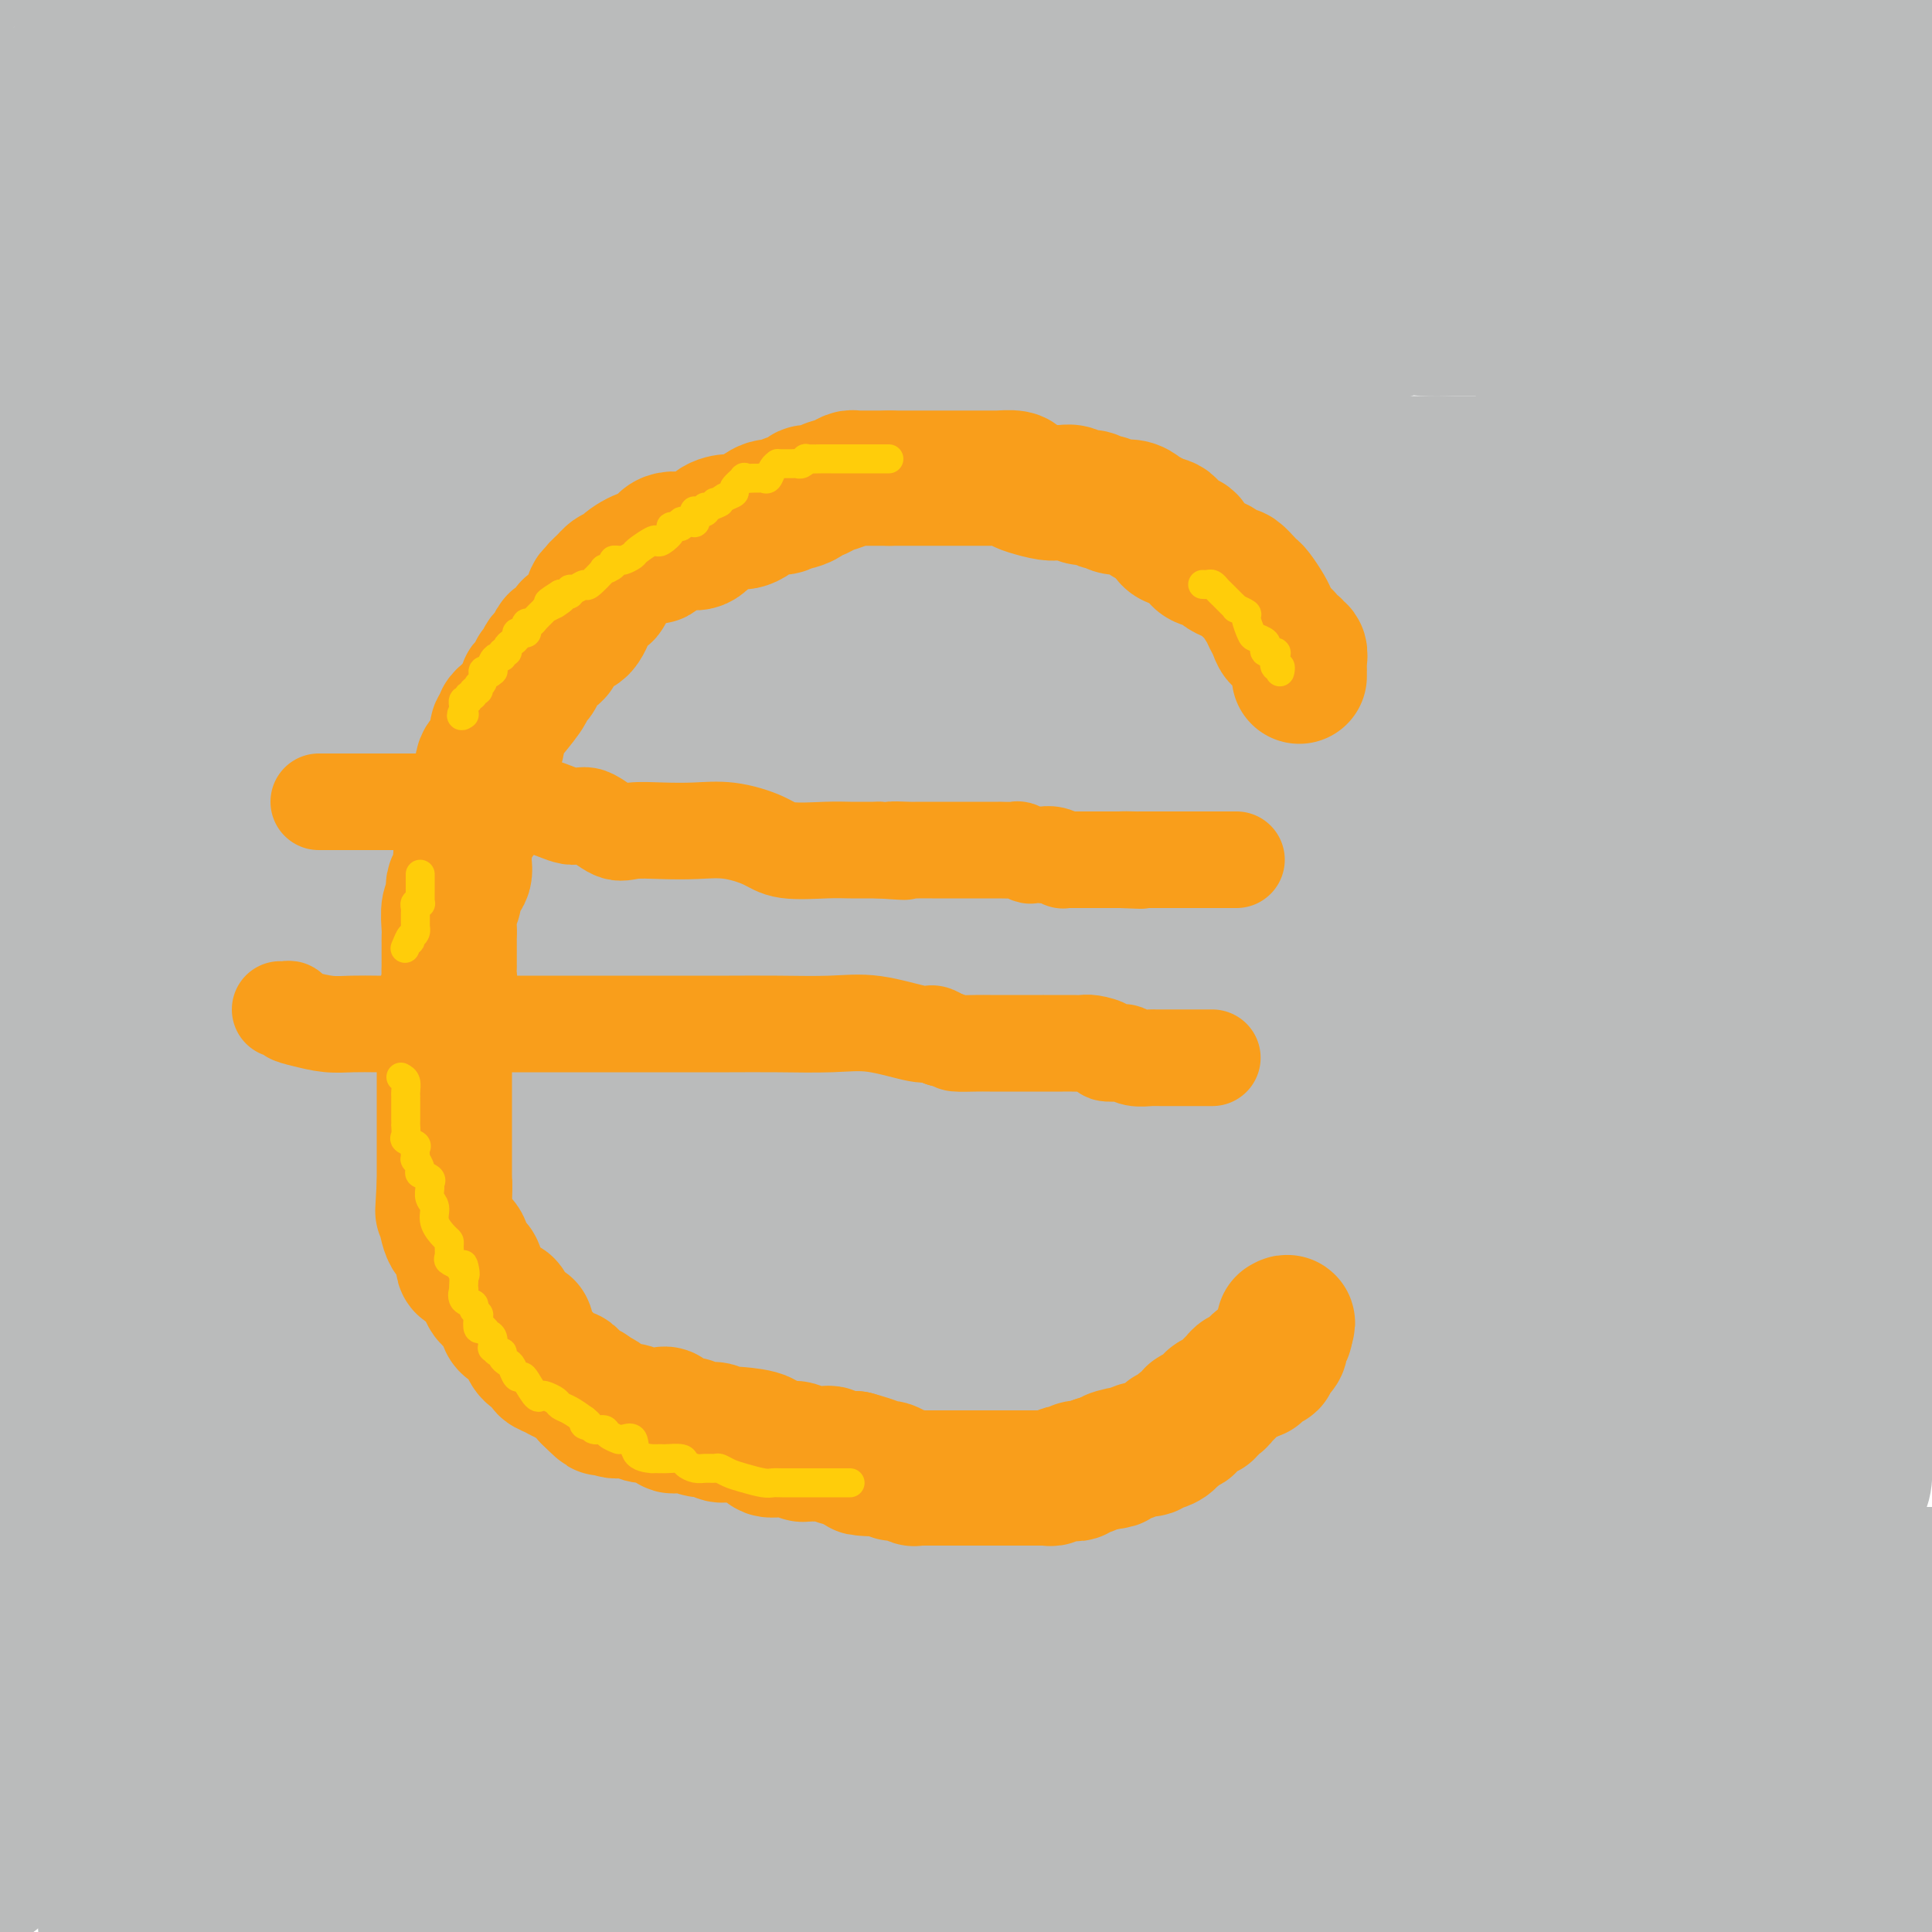 <svg viewBox='0 0 400 400' version='1.1' xmlns='http://www.w3.org/2000/svg' xmlns:xlink='http://www.w3.org/1999/xlink'><g fill='none' stroke='#BABBBB' stroke-width='28' stroke-linecap='round' stroke-linejoin='round'><path d='M20,4c0.265,-0.048 0.531,-0.097 0,0c-0.531,0.097 -1.858,0.339 -3,1c-1.142,0.661 -2.100,1.742 -3,3c-0.900,1.258 -1.743,2.695 -3,3c-1.257,0.305 -2.928,-0.521 -4,0c-1.072,0.521 -1.545,2.387 -2,3c-0.455,0.613 -0.891,-0.029 -1,0c-0.109,0.029 0.110,0.728 0,1c-0.110,0.272 -0.548,0.115 -1,0c-0.452,-0.115 -0.919,-0.190 -1,0c-0.081,0.190 0.224,0.643 0,1c-0.224,0.357 -0.977,0.618 -1,1c-0.023,0.382 0.683,0.887 1,1c0.317,0.113 0.244,-0.165 1,0c0.756,0.165 2.340,0.772 3,1c0.660,0.228 0.396,0.076 1,0c0.604,-0.076 2.075,-0.077 4,-1c1.925,-0.923 4.302,-2.768 6,-4c1.698,-1.232 2.717,-1.850 5,-3c2.283,-1.150 5.830,-2.830 8,-4c2.170,-1.170 2.964,-1.830 4,-2c1.036,-0.170 2.316,0.149 3,0c0.684,-0.149 0.773,-0.765 1,-1c0.227,-0.235 0.591,-0.088 1,0c0.409,0.088 0.862,0.116 1,0c0.138,-0.116 -0.040,-0.377 0,0c0.040,0.377 0.297,1.394 0,3c-0.297,1.606 -1.149,3.803 -2,6'/><path d='M38,13c-1.157,2.244 -3.050,3.355 -5,5c-1.950,1.645 -3.958,3.824 -7,6c-3.042,2.176 -7.118,4.348 -10,6c-2.882,1.652 -4.569,2.783 -6,4c-1.431,1.217 -2.607,2.522 -3,3c-0.393,0.478 -0.002,0.131 0,0c0.002,-0.131 -0.384,-0.047 -1,1c-0.616,1.047 -1.463,3.057 -2,4c-0.537,0.943 -0.765,0.819 0,1c0.765,0.181 2.524,0.667 3,1c0.476,0.333 -0.330,0.512 1,0c1.330,-0.512 4.798,-1.715 7,-3c2.202,-1.285 3.139,-2.653 5,-4c1.861,-1.347 4.646,-2.675 7,-4c2.354,-1.325 4.278,-2.648 6,-4c1.722,-1.352 3.242,-2.733 5,-4c1.758,-1.267 3.755,-2.418 7,-4c3.245,-1.582 7.737,-3.594 11,-6c3.263,-2.406 5.295,-5.206 7,-7c1.705,-1.794 3.082,-2.581 4,-3c0.918,-0.419 1.377,-0.469 2,-1c0.623,-0.531 1.410,-1.541 2,-2c0.590,-0.459 0.981,-0.366 1,0c0.019,0.366 -0.335,1.005 0,2c0.335,0.995 1.359,2.345 0,6c-1.359,3.655 -5.103,9.616 -9,14c-3.897,4.384 -7.949,7.192 -12,10'/><path d='M51,34c-5.587,5.314 -9.053,6.600 -13,9c-3.947,2.400 -8.374,5.915 -12,8c-3.626,2.085 -6.449,2.740 -9,4c-2.551,1.260 -4.829,3.125 -7,5c-2.171,1.875 -4.235,3.760 -5,5c-0.765,1.240 -0.232,1.835 0,2c0.232,0.165 0.162,-0.100 0,0c-0.162,0.100 -0.415,0.567 0,1c0.415,0.433 1.498,0.834 2,1c0.502,0.166 0.424,0.096 1,0c0.576,-0.096 1.808,-0.220 3,0c1.192,0.220 2.345,0.783 5,0c2.655,-0.783 6.812,-2.911 11,-5c4.188,-2.089 8.407,-4.140 13,-7c4.593,-2.860 9.562,-6.530 15,-10c5.438,-3.470 11.347,-6.739 16,-10c4.653,-3.261 8.050,-6.514 11,-9c2.950,-2.486 5.453,-4.205 8,-7c2.547,-2.795 5.136,-6.667 7,-10c1.864,-3.333 3.002,-6.128 5,-8c1.998,-1.872 4.857,-2.821 7,-4c2.143,-1.179 3.572,-2.590 5,-4'/><path d='M116,1c0.409,-0.646 0.818,-1.291 0,0c-0.818,1.291 -2.864,4.520 -7,10c-4.136,5.480 -10.363,13.211 -16,18c-5.637,4.789 -10.686,6.638 -16,10c-5.314,3.362 -10.895,8.239 -17,12c-6.105,3.761 -12.734,6.407 -18,9c-5.266,2.593 -9.170,5.132 -13,7c-3.830,1.868 -7.586,3.065 -10,4c-2.414,0.935 -3.484,1.609 -4,2c-0.516,0.391 -0.476,0.498 -1,1c-0.524,0.502 -1.612,1.399 -2,2c-0.388,0.601 -0.075,0.904 0,1c0.075,0.096 -0.088,-0.017 0,0c0.088,0.017 0.428,0.162 1,0c0.572,-0.162 1.375,-0.632 2,0c0.625,0.632 1.073,2.364 2,3c0.927,0.636 2.333,0.175 3,0c0.667,-0.175 0.594,-0.063 1,0c0.406,0.063 1.290,0.076 3,0c1.710,-0.076 4.245,-0.243 6,0c1.755,0.243 2.728,0.894 8,-2c5.272,-2.894 14.842,-9.334 22,-14c7.158,-4.666 11.904,-7.558 18,-11c6.096,-3.442 13.542,-7.433 21,-12c7.458,-4.567 14.927,-9.709 22,-15c7.073,-5.291 13.750,-10.732 20,-15c6.250,-4.268 12.071,-7.362 17,-10c4.929,-2.638 8.964,-4.819 13,-7'/><path d='M174,0c0.885,-1.292 1.771,-2.584 0,0c-1.771,2.584 -6.198,9.046 -12,16c-5.802,6.954 -12.980,14.402 -22,21c-9.020,6.598 -19.884,12.345 -30,19c-10.116,6.655 -19.485,14.217 -31,21c-11.515,6.783 -25.177,12.788 -36,17c-10.823,4.212 -18.807,6.632 -27,9c-8.193,2.368 -16.597,4.684 -25,7'/><path d='M4,108c-3.143,1.864 -6.285,3.727 0,0c6.285,-3.727 21.999,-13.046 31,-18c9.001,-4.954 11.289,-5.544 24,-12c12.711,-6.456 35.845,-18.776 56,-31c20.155,-12.224 37.330,-24.350 59,-36c21.670,-11.650 47.835,-22.825 74,-34'/><path d='M141,11c6.374,-1.622 12.748,-3.244 0,0c-12.748,3.244 -44.619,11.353 -68,17c-23.381,5.647 -38.271,8.833 -43,10c-4.729,1.167 0.705,0.317 3,0c2.295,-0.317 1.453,-0.099 4,0c2.547,0.099 8.483,0.080 17,0c8.517,-0.080 19.615,-0.221 34,-1c14.385,-0.779 32.057,-2.196 48,-3c15.943,-0.804 30.157,-0.994 42,-1c11.843,-0.006 21.315,0.174 27,0c5.685,-0.174 7.583,-0.701 8,-1c0.417,-0.299 -0.648,-0.370 -2,0c-1.352,0.370 -2.992,1.182 -8,2c-5.008,0.818 -13.384,1.642 -28,3c-14.616,1.358 -35.474,3.250 -60,4c-24.526,0.750 -52.722,0.357 -74,1c-21.278,0.643 -35.639,2.321 -50,4'/><path d='M11,47c-8.348,0.340 -16.695,0.679 0,0c16.695,-0.679 58.434,-2.378 111,-10c52.566,-7.622 115.960,-21.167 147,-28c31.040,-6.833 29.726,-6.952 40,-9c10.274,-2.048 32.137,-6.024 54,-10'/><path d='M301,-2c5.020,-0.642 10.041,-1.283 0,0c-10.041,1.283 -35.142,4.491 -74,7c-38.858,2.509 -91.471,4.318 -123,6c-31.529,1.682 -41.973,3.238 -48,4c-6.027,0.762 -7.638,0.729 -8,1c-0.362,0.271 0.524,0.846 5,1c4.476,0.154 12.542,-0.113 29,0c16.458,0.113 41.308,0.608 68,0c26.692,-0.608 55.225,-2.317 85,-6c29.775,-3.683 60.793,-9.338 84,-13c23.207,-3.662 38.604,-5.331 54,-7'/><path d='M358,-1c4.337,-1.138 8.674,-2.276 0,0c-8.674,2.276 -30.361,7.967 -54,12c-23.639,4.033 -49.232,6.410 -75,9c-25.768,2.590 -51.711,5.395 -71,8c-19.289,2.605 -31.925,5.012 -36,6c-4.075,0.988 0.412,0.559 0,1c-0.412,0.441 -5.723,1.754 12,2c17.723,0.246 58.480,-0.573 77,0c18.520,0.573 14.803,2.539 38,0c23.197,-2.539 73.309,-9.584 100,-13c26.691,-3.416 29.962,-3.203 31,-3c1.038,0.203 -0.156,0.398 -1,0c-0.844,-0.398 -1.337,-1.387 -8,0c-6.663,1.387 -19.496,5.149 -37,7c-17.504,1.851 -39.679,1.789 -65,2c-25.321,0.211 -53.787,0.694 -80,2c-26.213,1.306 -50.173,3.436 -66,5c-15.827,1.564 -23.520,2.562 -27,3c-3.480,0.438 -2.746,0.315 0,1c2.746,0.685 7.504,2.176 16,3c8.496,0.824 20.729,0.981 37,1c16.271,0.019 36.578,-0.098 58,0c21.422,0.098 43.957,0.413 66,-1c22.043,-1.413 43.593,-4.554 60,-6c16.407,-1.446 27.671,-1.198 32,-1c4.329,0.198 1.725,0.348 1,0c-0.725,-0.348 0.431,-1.192 -3,0c-3.431,1.192 -11.447,4.419 -24,7c-12.553,2.581 -29.643,4.517 -65,10c-35.357,5.483 -88.981,14.515 -125,21c-36.019,6.485 -54.434,10.424 -67,13c-12.566,2.576 -19.283,3.788 -26,5'/><path d='M56,93c-47.930,8.972 -13.257,3.402 2,2c15.257,-1.402 11.096,1.365 20,1c8.904,-0.365 30.871,-3.861 58,-8c27.129,-4.139 59.419,-8.922 93,-15c33.581,-6.078 68.452,-13.451 107,-22c38.548,-8.549 80.774,-18.275 123,-28'/><path d='M373,40c7.799,-0.569 15.599,-1.138 0,0c-15.599,1.138 -54.595,3.984 -91,8c-36.405,4.016 -70.218,9.204 -101,13c-30.782,3.796 -58.534,6.202 -77,9c-18.466,2.798 -27.647,5.990 -32,7c-4.353,1.010 -3.880,-0.160 -2,0c1.880,0.160 5.166,1.651 8,3c2.834,1.349 5.216,2.558 27,2c21.784,-0.558 62.970,-2.882 95,-7c32.030,-4.118 54.906,-10.028 78,-15c23.094,-4.972 46.407,-9.005 62,-11c15.593,-1.995 23.465,-1.951 26,-2c2.535,-0.049 -0.269,-0.191 -3,0c-2.731,0.191 -5.389,0.714 -16,3c-10.611,2.286 -29.174,6.334 -55,9c-25.826,2.666 -58.915,3.948 -94,6c-35.085,2.052 -72.167,4.872 -107,8c-34.833,3.128 -67.416,6.564 -100,10'/><path d='M2,87c-3.665,0.092 -7.329,0.185 0,0c7.329,-0.185 25.653,-0.647 44,-1c18.347,-0.353 36.717,-0.597 79,-7c42.283,-6.403 108.479,-18.965 140,-25c31.521,-6.035 28.366,-5.541 42,-7c13.634,-1.459 44.056,-4.869 57,-6c12.944,-1.131 8.411,0.016 9,0c0.589,-0.016 6.300,-1.197 -2,1c-8.300,2.197 -30.612,7.770 -53,12c-22.388,4.230 -44.851,7.115 -69,10c-24.149,2.885 -49.984,5.768 -73,9c-23.016,3.232 -43.212,6.811 -58,9c-14.788,2.189 -24.169,2.988 -31,4c-6.831,1.012 -11.114,2.235 -13,3c-1.886,0.765 -1.375,1.070 -1,1c0.375,-0.070 0.613,-0.516 1,0c0.387,0.516 0.923,1.995 5,3c4.077,1.005 11.695,1.537 17,2c5.305,0.463 8.298,0.857 27,1c18.702,0.143 53.113,0.037 80,0c26.887,-0.037 46.252,-0.003 67,0c20.748,0.003 42.881,-0.024 55,0c12.119,0.024 14.226,0.101 15,1c0.774,0.899 0.216,2.622 -9,6c-9.216,3.378 -27.089,8.411 -58,15c-30.911,6.589 -74.861,14.736 -121,19c-46.139,4.264 -94.468,4.647 -141,5c-46.532,0.353 -91.266,0.677 -136,1'/><path d='M29,147c-18.723,3.013 -37.446,6.027 0,0c37.446,-6.027 131.062,-21.093 174,-28c42.938,-6.907 35.199,-5.654 48,-7c12.801,-1.346 46.140,-5.289 63,-7c16.860,-1.711 17.239,-1.189 13,-1c-4.239,0.189 -13.096,0.046 -16,0c-2.904,-0.046 0.145,0.006 -16,0c-16.145,-0.006 -51.483,-0.068 -75,1c-23.517,1.068 -35.214,3.267 -47,5c-11.786,1.733 -23.661,3.000 -30,4c-6.339,1.000 -7.143,1.734 -7,2c0.143,0.266 1.233,0.064 2,0c0.767,-0.064 1.211,0.011 6,0c4.789,-0.011 13.923,-0.106 30,0c16.077,0.106 39.098,0.413 64,0c24.902,-0.413 51.686,-1.547 87,-2c35.314,-0.453 79.157,-0.227 123,0'/><path d='M246,183c3.936,-0.718 7.872,-1.437 0,0c-7.872,1.437 -27.554,5.029 -56,10c-28.446,4.971 -65.658,11.320 -89,15c-23.342,3.680 -32.813,4.692 -37,5c-4.187,0.308 -3.089,-0.086 3,0c6.089,0.086 17.168,0.652 38,1c20.832,0.348 51.416,0.478 87,-2c35.584,-2.478 76.167,-7.565 114,-12c37.833,-4.435 72.917,-8.217 108,-12'/><path d='M362,207c11.322,-3.533 22.645,-7.066 0,0c-22.645,7.066 -79.257,24.729 -106,33c-26.743,8.271 -23.619,7.148 -31,9c-7.381,1.852 -25.269,6.678 -31,9c-5.731,2.322 0.694,2.139 7,3c6.306,0.861 12.495,2.767 27,4c14.505,1.233 37.328,1.794 64,2c26.672,0.206 57.192,0.059 83,0c25.808,-0.059 46.904,-0.029 68,0'/><path d='M305,300c9.044,-1.468 18.088,-2.936 0,0c-18.088,2.936 -63.307,10.275 -101,14c-37.693,3.725 -67.858,3.836 -85,4c-17.142,0.164 -21.259,0.380 -21,1c0.259,0.620 4.896,1.644 7,2c2.104,0.356 1.677,0.043 11,1c9.323,0.957 28.396,3.184 52,4c23.604,0.816 51.740,0.220 82,0c30.260,-0.220 62.646,-0.063 88,0c25.354,0.063 43.677,0.031 62,0'/><path d='M399,328c1.143,-0.405 2.286,-0.810 0,0c-2.286,0.810 -8.003,2.834 -25,7c-16.997,4.166 -45.276,10.474 -76,15c-30.724,4.526 -63.895,7.269 -96,10c-32.105,2.731 -63.145,5.450 -80,7c-16.855,1.550 -19.527,1.933 -21,2c-1.473,0.067 -1.748,-0.181 2,0c3.748,0.181 11.520,0.791 24,1c12.480,0.209 29.668,0.018 70,0c40.332,-0.018 103.809,0.138 142,0c38.191,-0.138 51.095,-0.569 64,-1'/><path d='M353,380c6.842,-0.650 13.684,-1.300 0,0c-13.684,1.300 -47.895,4.550 -88,7c-40.105,2.450 -86.106,4.101 -108,5c-21.894,0.899 -19.683,1.047 -19,1c0.683,-0.047 -0.161,-0.288 0,0c0.161,0.288 1.329,1.104 6,0c4.671,-1.104 12.846,-4.127 40,-7c27.154,-2.873 73.285,-5.594 103,-7c29.715,-1.406 43.012,-1.495 51,-2c7.988,-0.505 10.668,-1.426 12,-2c1.332,-0.574 1.317,-0.803 -2,0c-3.317,0.803 -9.937,2.636 -25,5c-15.063,2.364 -38.569,5.257 -63,6c-24.431,0.743 -49.786,-0.665 -76,0c-26.214,0.665 -53.287,3.403 -72,5c-18.713,1.597 -29.066,2.053 -34,2c-4.934,-0.053 -4.449,-0.614 -1,0c3.449,0.614 9.862,2.403 21,3c11.138,0.597 27.000,0.002 46,0c19.000,-0.002 41.138,0.591 61,0c19.862,-0.591 37.448,-2.365 47,-3c9.552,-0.635 11.072,-0.133 12,0c0.928,0.133 1.265,-0.105 -4,1c-5.265,1.105 -16.133,3.552 -27,6'/><path d='M43,392c-0.336,0.932 -0.673,1.864 0,0c0.673,-1.864 2.355,-6.523 4,-11c1.645,-4.477 3.251,-8.771 4,-14c0.749,-5.229 0.639,-11.392 0,-16c-0.639,-4.608 -1.807,-7.661 -4,-10c-2.193,-2.339 -5.410,-3.963 -8,-5c-2.590,-1.037 -4.553,-1.485 -7,-1c-2.447,0.485 -5.378,1.903 -8,4c-2.622,2.097 -4.937,4.872 -8,9c-3.063,4.128 -6.875,9.608 -10,14c-3.125,4.392 -5.562,7.696 -8,11'/><path d='M-1,388c-0.188,0.542 -0.376,1.084 0,0c0.376,-1.084 1.316,-3.793 3,-11c1.684,-7.207 4.112,-18.913 5,-30c0.888,-11.087 0.237,-21.554 0,-32c-0.237,-10.446 -0.058,-20.871 0,-32c0.058,-11.129 -0.003,-22.964 0,-34c0.003,-11.036 0.069,-21.275 0,-31c-0.069,-9.725 -0.275,-18.938 0,-26c0.275,-7.062 1.031,-11.975 0,-17c-1.031,-5.025 -3.849,-10.161 -5,-14c-1.151,-3.839 -0.634,-6.379 -1,-9c-0.366,-2.621 -1.614,-5.322 -2,-2c-0.386,3.322 0.091,12.666 0,14c-0.091,1.334 -0.749,-5.341 0,17c0.749,22.341 2.904,73.699 5,99c2.096,25.301 4.134,24.545 7,35c2.866,10.455 6.562,32.122 10,48c3.438,15.878 6.618,25.967 8,31c1.382,5.033 0.966,5.009 1,5c0.034,-0.009 0.517,-0.005 1,0'/><path d='M33,396c-0.226,1.052 -0.453,2.104 0,0c0.453,-2.104 1.585,-7.365 1,-16c-0.585,-8.635 -2.889,-20.644 -7,-39c-4.111,-18.356 -10.030,-43.057 -15,-66c-4.970,-22.943 -8.991,-44.126 -12,-65c-3.009,-20.874 -5.004,-41.437 -7,-62'/><path d='M15,134c-1.604,-7.796 -3.208,-15.592 0,0c3.208,15.592 11.227,54.572 15,84c3.773,29.428 3.299,49.302 3,65c-0.299,15.698 -0.421,27.218 0,36c0.421,8.782 1.387,14.826 2,18c0.613,3.174 0.872,3.479 1,4c0.128,0.521 0.125,1.257 0,-2c-0.125,-3.257 -0.373,-10.508 -1,-20c-0.627,-9.492 -1.633,-21.227 -2,-37c-0.367,-15.773 -0.097,-35.586 0,-55c0.097,-19.414 0.019,-38.431 0,-54c-0.019,-15.569 0.019,-27.691 0,-44c-0.019,-16.309 -0.096,-36.804 0,-49c0.096,-12.196 0.366,-16.092 0,-21c-0.366,-4.908 -1.366,-10.830 -2,-13c-0.634,-2.170 -0.902,-0.590 -1,0c-0.098,0.590 -0.026,0.191 0,1c0.026,0.809 0.007,2.827 0,4c-0.007,1.173 -0.002,1.501 0,11c0.002,9.499 0.001,28.170 0,53c-0.001,24.830 -0.004,55.820 0,84c0.004,28.180 0.013,53.550 0,81c-0.013,27.450 -0.049,56.981 0,71c0.049,14.019 0.182,12.526 0,12c-0.182,-0.526 -0.679,-0.086 0,0c0.679,0.086 2.532,-0.183 3,0c0.468,0.183 -0.451,0.819 0,0c0.451,-0.819 2.272,-3.091 3,-10c0.728,-6.909 0.364,-18.454 0,-30'/><path d='M36,323c0.043,-13.261 0.149,-31.413 0,-49c-0.149,-17.587 -0.555,-34.607 0,-56c0.555,-21.393 2.070,-47.157 4,-63c1.930,-15.843 4.277,-21.763 6,-30c1.723,-8.237 2.824,-18.790 4,-27c1.176,-8.210 2.428,-14.078 3,-18c0.572,-3.922 0.466,-5.897 1,-7c0.534,-1.103 1.709,-1.334 2,0c0.291,1.334 -0.300,4.233 0,13c0.300,8.767 1.493,23.401 3,48c1.507,24.599 3.329,59.161 4,91c0.671,31.839 0.192,60.954 0,90c-0.192,29.046 -0.096,58.023 0,87'/><path d='M69,392c-0.000,4.950 -0.001,9.901 0,0c0.001,-9.901 0.003,-34.653 0,-58c-0.003,-23.347 -0.012,-45.290 0,-68c0.012,-22.710 0.046,-46.188 0,-64c-0.046,-17.812 -0.171,-29.957 0,-44c0.171,-14.043 0.637,-29.983 0,-39c-0.637,-9.017 -2.376,-11.111 -3,-12c-0.624,-0.889 -0.132,-0.573 0,-1c0.132,-0.427 -0.094,-1.598 0,2c0.094,3.598 0.510,11.964 3,30c2.490,18.036 7.055,45.740 9,76c1.945,30.260 1.270,63.074 1,96c-0.270,32.926 -0.135,65.963 0,99'/><path d='M84,377c0.024,5.599 0.048,11.198 0,0c-0.048,-11.198 -0.169,-39.194 0,-62c0.169,-22.806 0.627,-40.424 2,-66c1.373,-25.576 3.660,-59.111 6,-81c2.340,-21.889 4.732,-32.132 6,-42c1.268,-9.868 1.412,-19.360 2,-27c0.588,-7.640 1.622,-13.429 2,-17c0.378,-3.571 0.102,-4.924 0,-5c-0.102,-0.076 -0.030,1.124 0,5c0.030,3.876 0.017,10.429 0,27c-0.017,16.571 -0.036,43.162 0,70c0.036,26.838 0.129,53.923 0,84c-0.129,30.077 -0.480,63.145 0,80c0.480,16.855 1.791,17.497 3,19c1.209,1.503 2.315,3.866 3,5c0.685,1.134 0.948,1.039 1,1c0.052,-0.039 -0.106,-0.020 0,0c0.106,0.020 0.477,0.042 1,-1c0.523,-1.042 1.198,-3.147 2,-10c0.802,-6.853 1.732,-18.452 3,-35c1.268,-16.548 2.876,-38.043 5,-59c2.124,-20.957 4.765,-41.375 6,-65c1.235,-23.625 1.063,-50.455 1,-65c-0.063,-14.545 -0.017,-16.804 0,-20c0.017,-3.196 0.005,-7.329 0,-10c-0.005,-2.671 -0.001,-3.881 0,-5c0.001,-1.119 0.000,-2.147 0,-2c-0.000,0.147 -0.000,1.471 0,3c0.000,1.529 0.000,3.265 0,5'/><path d='M127,104c-0.001,1.574 -0.005,2.509 0,12c0.005,9.491 0.017,27.538 0,51c-0.017,23.462 -0.064,52.338 0,84c0.064,31.662 0.239,66.109 1,83c0.761,16.891 2.109,16.227 3,16c0.891,-0.227 1.325,-0.017 2,0c0.675,0.017 1.593,-0.160 2,0c0.407,0.160 0.305,0.657 1,0c0.695,-0.657 2.187,-2.468 3,-7c0.813,-4.532 0.948,-11.785 1,-24c0.052,-12.215 0.021,-29.393 0,-48c-0.021,-18.607 -0.033,-38.643 0,-56c0.033,-17.357 0.110,-32.037 0,-47c-0.110,-14.963 -0.406,-30.211 -1,-39c-0.594,-8.789 -1.486,-11.120 -2,-12c-0.514,-0.880 -0.649,-0.309 -1,-1c-0.351,-0.691 -0.916,-2.645 0,0c0.916,2.645 3.314,9.890 7,26c3.686,16.110 8.660,41.085 11,65c2.340,23.915 2.045,46.771 4,71c1.955,24.229 6.160,49.830 8,61c1.840,11.170 1.316,7.907 1,7c-0.316,-0.907 -0.425,0.541 0,1c0.425,0.459 1.382,-0.073 2,-4c0.618,-3.927 0.897,-11.250 1,-22c0.103,-10.750 0.029,-24.929 0,-40c-0.029,-15.071 -0.015,-31.036 0,-47'/><path d='M170,234c0.480,-30.169 0.182,-49.592 0,-62c-0.182,-12.408 -0.246,-17.801 0,-24c0.246,-6.199 0.803,-13.205 1,-16c0.197,-2.795 0.035,-1.378 0,-1c-0.035,0.378 0.058,-0.283 0,1c-0.058,1.283 -0.265,4.508 0,7c0.265,2.492 1.003,4.249 3,19c1.997,14.751 5.252,42.495 7,70c1.748,27.505 1.989,54.770 2,78c0.011,23.230 -0.207,42.425 0,55c0.207,12.575 0.840,18.529 1,21c0.160,2.471 -0.153,1.460 0,1c0.153,-0.460 0.772,-0.370 1,0c0.228,0.370 0.064,1.020 0,-1c-0.064,-2.020 -0.027,-6.710 0,-15c0.027,-8.290 0.044,-20.178 0,-36c-0.044,-15.822 -0.148,-35.577 0,-56c0.148,-20.423 0.547,-41.515 2,-60c1.453,-18.485 3.960,-34.362 6,-46c2.040,-11.638 3.613,-19.036 5,-25c1.387,-5.964 2.587,-10.495 3,-13c0.413,-2.505 0.039,-2.986 0,-2c-0.039,0.986 0.257,3.438 0,4c-0.257,0.562 -1.066,-0.767 0,13c1.066,13.767 4.007,42.628 7,71c2.993,28.372 6.036,56.254 8,78c1.964,21.746 2.847,37.356 4,46c1.153,8.644 2.577,10.322 4,12'/><path d='M224,353c1.231,1.919 2.309,0.716 3,0c0.691,-0.716 0.994,-0.946 2,-2c1.006,-1.054 2.714,-2.933 4,-7c1.286,-4.067 2.148,-10.323 3,-39c0.852,-28.677 1.692,-79.776 2,-105c0.308,-25.224 0.083,-24.573 0,-39c-0.083,-14.427 -0.024,-43.933 0,-66c0.024,-22.067 0.014,-36.695 0,-47c-0.014,-10.305 -0.030,-16.286 0,-18c0.030,-1.714 0.107,0.839 0,1c-0.107,0.161 -0.399,-2.069 0,6c0.399,8.069 1.490,26.437 6,51c4.510,24.563 12.441,55.320 18,83c5.559,27.680 8.748,52.284 12,72c3.252,19.716 6.568,34.543 9,45c2.432,10.457 3.979,16.545 5,20c1.021,3.455 1.515,4.279 2,5c0.485,0.721 0.961,1.340 1,2c0.039,0.660 -0.359,1.360 0,0c0.359,-1.360 1.477,-4.779 2,-4c0.523,0.779 0.452,5.758 1,-3c0.548,-8.758 1.714,-31.251 4,-54c2.286,-22.749 5.692,-45.754 9,-67c3.308,-21.246 6.519,-40.734 11,-59c4.481,-18.266 10.234,-35.309 13,-46c2.766,-10.691 2.546,-15.031 3,-18c0.454,-2.969 1.584,-4.569 2,-6c0.416,-1.431 0.119,-2.695 0,1c-0.119,3.695 -0.059,12.347 0,21'/><path d='M336,80c0.494,28.246 1.729,87.862 2,124c0.271,36.138 -0.422,48.797 0,58c0.422,9.203 1.961,14.948 2,17c0.039,2.052 -1.420,0.410 0,0c1.420,-0.410 5.719,0.413 8,-1c2.281,-1.413 2.545,-5.061 4,-12c1.455,-6.939 4.103,-17.169 7,-30c2.897,-12.831 6.045,-28.264 8,-57c1.955,-28.736 2.719,-70.775 3,-99c0.281,-28.225 0.080,-42.636 0,-54c-0.080,-11.364 -0.040,-19.682 0,-28'/><path d='M367,-2c0.000,-3.833 0.001,-7.665 0,0c-0.001,7.665 -0.003,26.829 0,54c0.003,27.171 0.009,62.349 0,93c-0.009,30.651 -0.035,56.774 0,83c0.035,26.226 0.131,52.556 0,65c-0.131,12.444 -0.490,11.001 0,11c0.490,-0.001 1.830,1.438 3,2c1.170,0.562 2.170,0.246 3,0c0.830,-0.246 1.490,-0.421 2,-4c0.510,-3.579 0.868,-10.561 1,-22c0.132,-11.439 0.037,-27.333 0,-45c-0.037,-17.667 -0.014,-37.105 0,-57c0.014,-19.895 0.021,-40.246 0,-56c-0.021,-15.754 -0.068,-26.909 0,-38c0.068,-11.091 0.252,-22.116 0,-29c-0.252,-6.884 -0.941,-9.626 -2,-13c-1.059,-3.374 -2.488,-7.379 -3,-9c-0.512,-1.621 -0.109,-0.859 0,0c0.109,0.859 -0.078,1.814 0,4c0.078,2.186 0.419,5.602 0,7c-0.419,1.398 -1.598,0.777 0,0c1.598,-0.777 5.972,-1.711 9,-4c3.028,-2.289 4.708,-5.933 7,-10c2.292,-4.067 5.194,-8.556 7,-13c1.806,-4.444 2.516,-8.841 3,-12c0.484,-3.159 0.742,-5.079 1,-7'/><path d='M384,0c0.310,-0.141 0.619,-0.282 0,0c-0.619,0.282 -2.168,0.988 -3,2c-0.832,1.012 -0.948,2.330 -1,3c-0.052,0.670 -0.040,0.691 0,1c0.040,0.309 0.107,0.907 0,1c-0.107,0.093 -0.388,-0.318 0,0c0.388,0.318 1.444,1.363 3,2c1.556,0.637 3.611,0.864 6,2c2.389,1.136 5.111,3.182 7,4c1.889,0.818 2.944,0.409 4,0'/><path d='M398,20c0.190,-0.187 0.379,-0.373 0,0c-0.379,0.373 -1.327,1.306 -3,4c-1.673,2.694 -4.070,7.148 -6,11c-1.930,3.852 -3.393,7.102 -5,12c-1.607,4.898 -3.359,11.446 -4,17c-0.641,5.554 -0.172,10.115 0,13c0.172,2.885 0.048,4.093 0,5c-0.048,0.907 -0.020,1.512 0,2c0.020,0.488 0.032,0.857 0,1c-0.032,0.143 -0.109,0.058 0,0c0.109,-0.058 0.405,-0.091 1,0c0.595,0.091 1.490,0.307 2,0c0.510,-0.307 0.634,-1.135 1,-5c0.366,-3.865 0.974,-10.767 2,-16c1.026,-5.233 2.471,-8.796 3,-13c0.529,-4.204 0.141,-9.047 0,-12c-0.141,-2.953 -0.037,-4.014 0,-5c0.037,-0.986 0.006,-1.896 0,-2c-0.006,-0.104 0.014,0.598 0,1c-0.014,0.402 -0.061,0.504 0,4c0.061,3.496 0.229,10.384 0,17c-0.229,6.616 -0.855,12.959 -2,19c-1.145,6.041 -2.808,11.780 -4,17c-1.192,5.220 -1.912,9.920 -3,14c-1.088,4.080 -2.544,7.540 -4,11'/><path d='M376,115c-1.702,8.343 -0.456,8.199 0,10c0.456,1.801 0.122,5.547 0,9c-0.122,3.453 -0.033,6.614 0,9c0.033,2.386 0.009,3.995 0,6c-0.009,2.005 -0.001,4.404 0,6c0.001,1.596 -0.003,2.390 0,3c0.003,0.610 0.013,1.036 0,1c-0.013,-0.036 -0.049,-0.535 0,-3c0.049,-2.465 0.182,-6.898 0,-14c-0.182,-7.102 -0.679,-16.875 0,-26c0.679,-9.125 2.536,-17.604 4,-25c1.464,-7.396 2.536,-13.710 4,-19c1.464,-5.290 3.320,-9.557 4,-11c0.680,-1.443 0.182,-0.062 0,2c-0.182,2.062 -0.050,4.806 0,7c0.050,2.194 0.017,3.839 0,13c-0.017,9.161 -0.020,25.837 0,44c0.020,18.163 0.061,37.815 0,57c-0.061,19.185 -0.224,37.905 0,54c0.224,16.095 0.834,29.564 0,42c-0.834,12.436 -3.113,23.838 -4,28c-0.887,4.162 -0.381,1.083 0,0c0.381,-1.083 0.638,-0.169 1,0c0.362,0.169 0.829,-0.408 1,-2c0.171,-1.592 0.046,-4.198 0,-9c-0.046,-4.802 -0.013,-11.801 0,-19c0.013,-7.199 0.007,-14.600 0,-22'/><path d='M386,256c0.223,-11.805 -0.219,-15.319 0,-22c0.219,-6.681 1.097,-16.530 3,-25c1.903,-8.470 4.829,-15.563 7,-22c2.171,-6.437 3.585,-12.219 5,-18'/><path d='M399,365c0.083,-3.250 0.167,-6.500 0,0c-0.167,6.500 -0.583,22.750 -1,39'/><path d='M399,381c0.324,1.951 0.648,3.901 0,0c-0.648,-3.901 -2.270,-13.655 -3,-21c-0.730,-7.345 -0.570,-12.281 -1,-14c-0.430,-1.719 -1.451,-0.221 -2,1c-0.549,1.221 -0.625,2.164 -1,3c-0.375,0.836 -1.049,1.564 -2,5c-0.951,3.436 -2.179,9.579 -4,16c-1.821,6.421 -4.235,13.120 -6,20c-1.765,6.880 -2.883,13.940 -4,21'/><path d='M380,397c-0.003,0.113 -0.006,0.227 0,0c0.006,-0.227 0.020,-0.793 0,-1c-0.020,-0.207 -0.073,-0.055 0,0c0.073,0.055 0.272,0.012 -1,0c-1.272,-0.012 -4.014,0.007 -6,0c-1.986,-0.007 -3.214,-0.041 -6,0c-2.786,0.041 -7.128,0.155 -11,0c-3.872,-0.155 -7.273,-0.580 -11,0c-3.727,0.580 -7.779,2.166 -11,3c-3.221,0.834 -5.610,0.917 -8,1'/><path d='M184,399c1.160,-0.000 2.319,-0.000 0,0c-2.319,0.000 -8.118,0.000 -13,0c-4.882,-0.000 -8.849,-0.000 -13,0c-4.151,0.000 -8.487,0.001 -14,0c-5.513,-0.001 -12.204,-0.002 -18,0c-5.796,0.002 -10.698,0.008 -15,0c-4.302,-0.008 -8.005,-0.029 -12,0c-3.995,0.029 -8.282,0.109 -11,0c-2.718,-0.109 -3.867,-0.407 -5,-1c-1.133,-0.593 -2.250,-1.479 -4,-2c-1.750,-0.521 -4.132,-0.676 -6,-1c-1.868,-0.324 -3.221,-0.819 -4,-1c-0.779,-0.181 -0.984,-0.050 -1,0c-0.016,0.050 0.156,0.017 0,0c-0.156,-0.017 -0.640,-0.019 -1,0c-0.360,0.019 -0.595,0.058 -1,0c-0.405,-0.058 -0.978,-0.212 -2,0c-1.022,0.212 -2.491,0.789 -4,1c-1.509,0.211 -3.056,0.055 -4,0c-0.944,-0.055 -1.284,-0.008 -2,0c-0.716,0.008 -1.807,-0.023 -3,0c-1.193,0.023 -2.487,0.101 -4,0c-1.513,-0.101 -3.244,-0.381 -5,0c-1.756,0.381 -3.538,1.422 -5,2c-1.462,0.578 -2.606,0.691 -4,1c-1.394,0.309 -3.039,0.813 -4,1c-0.961,0.187 -1.238,0.059 -2,0c-0.762,-0.059 -2.008,-0.047 -3,0c-0.992,0.047 -1.729,0.128 -2,0c-0.271,-0.128 -0.078,-0.465 0,-1c0.078,-0.535 0.039,-1.267 0,-2'/><path d='M22,396c-0.307,-0.835 -0.075,-1.423 0,-3c0.075,-1.577 -0.008,-4.143 0,-6c0.008,-1.857 0.105,-3.005 0,-4c-0.105,-0.995 -0.413,-1.836 0,-6c0.413,-4.164 1.548,-11.649 3,-18c1.452,-6.351 3.220,-11.567 5,-18c1.780,-6.433 3.573,-14.084 7,-26c3.427,-11.916 8.487,-28.096 12,-39c3.513,-10.904 5.478,-16.532 7,-23c1.522,-6.468 2.601,-13.775 4,-20c1.399,-6.225 3.118,-11.367 4,-16c0.882,-4.633 0.928,-8.758 1,-13c0.072,-4.242 0.170,-8.603 0,-13c-0.170,-4.397 -0.606,-8.832 0,-12c0.606,-3.168 2.255,-5.069 4,-9c1.745,-3.931 3.585,-9.894 4,-14c0.415,-4.106 -0.594,-6.357 0,-9c0.594,-2.643 2.791,-5.677 4,-9c1.209,-3.323 1.430,-6.933 2,-9c0.570,-2.067 1.488,-2.589 2,-4c0.512,-1.411 0.618,-3.711 1,-6c0.382,-2.289 1.041,-4.568 2,-7c0.959,-2.432 2.219,-5.018 4,-9c1.781,-3.982 4.085,-9.359 6,-13c1.915,-3.641 3.441,-5.545 5,-8c1.559,-2.455 3.150,-5.462 4,-7c0.850,-1.538 0.960,-1.606 1,-2c0.040,-0.394 0.012,-1.112 0,1c-0.012,2.112 -0.006,7.056 0,12'/><path d='M104,86c0.146,5.424 0.011,13.485 0,22c-0.011,8.515 0.103,17.485 0,25c-0.103,7.515 -0.423,13.575 0,22c0.423,8.425 1.589,19.214 3,27c1.411,7.786 3.066,12.570 5,18c1.934,5.430 4.145,11.507 6,17c1.855,5.493 3.352,10.401 5,15c1.648,4.599 3.447,8.889 5,13c1.553,4.111 2.861,8.043 5,11c2.139,2.957 5.110,4.938 7,8c1.890,3.062 2.699,7.204 4,10c1.301,2.796 3.093,4.244 5,5c1.907,0.756 3.930,0.818 6,0c2.070,-0.818 4.186,-2.516 6,-4c1.814,-1.484 3.325,-2.755 6,-9c2.675,-6.245 6.515,-17.464 9,-26c2.485,-8.536 3.616,-14.388 5,-22c1.384,-7.612 3.020,-16.982 6,-26c2.980,-9.018 7.302,-17.684 10,-28c2.698,-10.316 3.770,-22.283 6,-32c2.230,-9.717 5.617,-17.185 8,-24c2.383,-6.815 3.762,-12.978 5,-18c1.238,-5.022 2.336,-8.903 3,-11c0.664,-2.097 0.895,-2.411 1,-2c0.105,0.411 0.083,1.547 0,9c-0.083,7.453 -0.229,21.225 0,43c0.229,21.775 0.831,51.555 0,78c-0.831,26.445 -3.095,49.556 -4,68c-0.905,18.444 -0.453,32.222 0,46'/><path d='M216,321c-0.615,21.710 -0.154,18.987 0,20c0.154,1.013 0.000,5.764 0,8c-0.000,2.236 0.153,1.959 1,1c0.847,-0.959 2.388,-2.599 3,-6c0.612,-3.401 0.295,-8.564 0,-16c-0.295,-7.436 -0.569,-17.144 0,-27c0.569,-9.856 1.981,-19.858 3,-32c1.019,-12.142 1.646,-26.424 2,-39c0.354,-12.576 0.435,-23.447 1,-33c0.565,-9.553 1.615,-17.787 3,-29c1.385,-11.213 3.104,-25.403 4,-34c0.896,-8.597 0.970,-11.600 1,-12c0.030,-0.400 0.017,1.802 0,2c-0.017,0.198 -0.037,-1.607 0,5c0.037,6.607 0.133,21.625 0,42c-0.133,20.375 -0.493,46.107 0,72c0.493,25.893 1.841,51.949 2,69c0.159,17.051 -0.872,25.098 0,32c0.872,6.902 3.645,12.658 5,15c1.355,2.342 1.292,1.271 2,1c0.708,-0.271 2.185,0.257 3,0c0.815,-0.257 0.966,-1.301 1,-5c0.034,-3.699 -0.049,-10.055 0,-17c0.049,-6.945 0.230,-14.480 0,-27c-0.230,-12.520 -0.870,-30.025 -1,-47c-0.130,-16.975 0.248,-33.422 0,-50c-0.248,-16.578 -1.124,-33.289 -2,-50'/><path d='M244,164c-0.309,-36.234 -0.083,-28.818 0,-30c0.083,-1.182 0.023,-10.962 0,-18c-0.023,-7.038 -0.009,-11.334 0,-14c0.009,-2.666 0.013,-3.700 0,-3c-0.013,0.700 -0.044,3.136 0,4c0.044,0.864 0.162,0.155 2,12c1.838,11.845 5.396,36.244 9,62c3.604,25.756 7.255,52.870 9,74c1.745,21.130 1.584,36.278 2,46c0.416,9.722 1.408,14.020 2,16c0.592,1.980 0.785,1.642 1,1c0.215,-0.642 0.452,-1.587 1,-3c0.548,-1.413 1.408,-3.293 2,-9c0.592,-5.707 0.915,-15.242 1,-30c0.085,-14.758 -0.068,-34.739 0,-55c0.068,-20.261 0.357,-40.802 1,-58c0.643,-17.198 1.639,-31.053 2,-41c0.361,-9.947 0.086,-15.986 0,-23c-0.086,-7.014 0.016,-15.002 0,-18c-0.016,-2.998 -0.152,-1.004 0,0c0.152,1.004 0.591,1.020 0,9c-0.591,7.980 -2.211,23.926 -3,44c-0.789,20.074 -0.748,44.278 -1,67c-0.252,22.722 -0.799,43.964 -1,58c-0.201,14.036 -0.058,20.868 0,25c0.058,4.132 0.029,5.566 0,7'/><path d='M271,287c-0.583,32.468 0.459,8.637 1,0c0.541,-8.637 0.580,-2.082 1,0c0.420,2.082 1.223,-0.310 3,-4c1.777,-3.690 4.530,-8.678 6,-16c1.470,-7.322 1.657,-16.979 5,-38c3.343,-21.021 9.842,-53.405 13,-69c3.158,-15.595 2.976,-14.401 5,-22c2.024,-7.599 6.255,-23.992 9,-34c2.745,-10.008 4.003,-13.631 5,-18c0.997,-4.369 1.731,-9.483 2,-13c0.269,-3.517 0.072,-5.435 0,-6c-0.072,-0.565 -0.019,0.224 0,0c0.019,-0.224 0.005,-1.460 0,6c-0.005,7.460 -0.003,23.618 0,46c0.003,22.382 0.005,50.988 0,77c-0.005,26.012 -0.016,49.428 0,65c0.016,15.572 0.058,23.298 0,28c-0.058,4.702 -0.218,6.378 0,7c0.218,0.622 0.814,0.190 1,0c0.186,-0.190 -0.036,-0.137 0,0c0.036,0.137 0.331,0.360 1,0c0.669,-0.360 1.713,-1.302 3,-5c1.287,-3.698 2.817,-10.153 5,-18c2.183,-7.847 5.018,-17.088 8,-30c2.982,-12.912 6.111,-29.496 10,-44c3.889,-14.504 8.537,-26.929 11,-47c2.463,-20.071 2.740,-47.788 3,-60c0.260,-12.212 0.503,-8.918 1,-11c0.497,-2.082 1.249,-9.541 2,-17'/><path d='M366,64c1.049,-12.147 0.670,1.486 0,5c-0.670,3.514 -1.631,-3.090 -2,32c-0.369,35.090 -0.144,111.875 0,152c0.144,40.125 0.208,43.592 0,49c-0.208,5.408 -0.686,12.758 0,17c0.686,4.242 2.538,5.374 3,6c0.462,0.626 -0.464,0.744 0,0c0.464,-0.744 2.320,-2.352 3,-7c0.680,-4.648 0.185,-12.338 0,-23c-0.185,-10.662 -0.061,-24.297 0,-38c0.061,-13.703 0.059,-27.473 0,-40c-0.059,-12.527 -0.176,-23.811 0,-32c0.176,-8.189 0.645,-13.281 0,-18c-0.645,-4.719 -2.404,-9.063 -3,-12c-0.596,-2.937 -0.028,-4.468 0,-5c0.028,-0.532 -0.485,-0.067 -1,0c-0.515,0.067 -1.031,-0.265 -2,2c-0.969,2.265 -2.390,7.128 -5,18c-2.610,10.872 -6.410,27.754 -10,48c-3.590,20.246 -6.971,43.856 -9,66c-2.029,22.144 -2.705,42.823 -3,57c-0.295,14.177 -0.209,21.851 0,28c0.209,6.149 0.541,10.772 2,14c1.459,3.228 4.047,5.061 5,6c0.953,0.939 0.272,0.982 0,1c-0.272,0.018 -0.136,0.009 0,0'/><path d='M344,390c0.947,0.800 0.814,-0.700 1,-4c0.186,-3.300 0.692,-8.402 1,-14c0.308,-5.598 0.418,-11.693 0,-22c-0.418,-10.307 -1.363,-24.825 -2,-31c-0.637,-6.175 -0.964,-4.007 -2,-8c-1.036,-3.993 -2.781,-14.148 -4,-19c-1.219,-4.852 -1.912,-4.402 -2,-3c-0.088,1.402 0.430,3.757 1,12c0.570,8.243 1.192,22.373 4,38c2.808,15.627 7.802,32.751 11,44c3.198,11.249 4.599,16.625 6,22'/><path d='M367,387c0.116,1.678 0.232,3.355 0,0c-0.232,-3.355 -0.813,-11.743 -2,-19c-1.187,-7.257 -2.980,-13.381 -5,-19c-2.020,-5.619 -4.266,-10.731 -7,-15c-2.734,-4.269 -5.954,-7.694 -8,-10c-2.046,-2.306 -2.917,-3.491 -5,-5c-2.083,-1.509 -5.379,-3.341 -7,-4c-1.621,-0.659 -1.566,-0.145 -3,0c-1.434,0.145 -4.358,-0.079 -6,0c-1.642,0.079 -2.003,0.462 -3,2c-0.997,1.538 -2.629,4.231 -4,6c-1.371,1.769 -2.482,2.616 -3,4c-0.518,1.384 -0.443,3.307 -1,6c-0.557,2.693 -1.745,6.158 -2,10c-0.255,3.842 0.422,8.062 2,12c1.578,3.938 4.055,7.595 8,12c3.945,4.405 9.357,9.557 13,13c3.643,3.443 5.516,5.177 8,6c2.484,0.823 5.580,0.736 8,1c2.420,0.264 4.164,0.881 5,1c0.836,0.119 0.763,-0.259 1,-1c0.237,-0.741 0.785,-1.845 1,-4c0.215,-2.155 0.098,-5.361 0,-9c-0.098,-3.639 -0.176,-7.711 0,-11c0.176,-3.289 0.605,-5.796 0,-9c-0.605,-3.204 -2.245,-7.106 -3,-9c-0.755,-1.894 -0.626,-1.779 -1,-2c-0.374,-0.221 -1.250,-0.777 -2,-1c-0.750,-0.223 -1.375,-0.111 -2,0'/><path d='M349,342c-2.125,-1.827 -3.436,-0.394 -5,0c-1.564,0.394 -3.379,-0.250 -4,0c-0.621,0.250 -0.047,1.393 0,2c0.047,0.607 -0.434,0.677 0,3c0.434,2.323 1.781,6.899 4,11c2.219,4.101 5.309,7.727 9,11c3.691,3.273 7.983,6.193 12,8c4.017,1.807 7.759,2.500 11,3c3.241,0.500 5.982,0.805 7,1c1.018,0.195 0.312,0.278 0,0c-0.312,-0.278 -0.230,-0.918 0,-1c0.230,-0.082 0.608,0.393 1,0c0.392,-0.393 0.799,-1.653 1,-3c0.201,-1.347 0.197,-2.781 1,-5c0.803,-2.219 2.414,-5.224 3,-7c0.586,-1.776 0.146,-2.322 0,-3c-0.146,-0.678 0.001,-1.487 0,-2c-0.001,-0.513 -0.148,-0.729 0,-1c0.148,-0.271 0.593,-0.597 0,-1c-0.593,-0.403 -2.224,-0.882 -4,-2c-1.776,-1.118 -3.697,-2.874 -5,-4c-1.303,-1.126 -1.988,-1.621 -4,-3c-2.012,-1.379 -5.349,-3.640 -7,-5c-1.651,-1.360 -1.614,-1.817 -2,-2c-0.386,-0.183 -1.193,-0.091 -2,0'/><path d='M365,342c-5.241,-2.826 -6.345,-1.390 -7,-1c-0.655,0.390 -0.862,-0.265 -5,-1c-4.138,-0.735 -12.206,-1.549 -18,-2c-5.794,-0.451 -9.314,-0.537 -13,-1c-3.686,-0.463 -7.540,-1.301 -11,-2c-3.460,-0.699 -6.527,-1.260 -10,-2c-3.473,-0.740 -7.352,-1.661 -10,-2c-2.648,-0.339 -4.066,-0.097 -6,0c-1.934,0.097 -4.385,0.049 -6,0c-1.615,-0.049 -2.395,-0.097 -3,0c-0.605,0.097 -1.037,0.341 -3,1c-1.963,0.659 -5.458,1.732 -7,2c-1.542,0.268 -1.132,-0.271 -2,0c-0.868,0.271 -3.013,1.351 -5,2c-1.987,0.649 -3.814,0.866 -5,1c-1.186,0.134 -1.730,0.186 -2,0c-0.270,-0.186 -0.267,-0.611 -1,0c-0.733,0.611 -2.204,2.259 -3,3c-0.796,0.741 -0.919,0.577 -1,1c-0.081,0.423 -0.121,1.435 0,2c0.121,0.565 0.403,0.683 0,1c-0.403,0.317 -1.492,0.834 0,3c1.492,2.166 5.565,5.981 9,9c3.435,3.019 6.233,5.241 10,7c3.767,1.759 8.504,3.054 12,4c3.496,0.946 5.752,1.542 7,2c1.248,0.458 1.490,0.777 3,2c1.510,1.223 4.289,3.349 6,5c1.711,1.651 2.356,2.825 3,4'/><path d='M297,380c3.814,3.260 7.348,5.910 9,7c1.652,1.090 1.422,0.622 2,1c0.578,0.378 1.963,1.604 3,2c1.037,0.396 1.724,-0.038 2,0c0.276,0.038 0.140,0.546 0,1c-0.140,0.454 -0.284,0.853 0,1c0.284,0.147 0.995,0.041 1,0c0.005,-0.041 -0.695,-0.015 -1,0c-0.305,0.015 -0.216,0.021 -1,0c-0.784,-0.021 -2.441,-0.069 -4,0c-1.559,0.069 -3.022,0.253 -5,0c-1.978,-0.253 -4.473,-0.944 -8,-2c-3.527,-1.056 -8.085,-2.478 -12,-3c-3.915,-0.522 -7.186,-0.143 -10,0c-2.814,0.143 -5.172,0.050 -7,0c-1.828,-0.050 -3.127,-0.057 -4,0c-0.873,0.057 -1.319,0.180 -3,0c-1.681,-0.180 -4.598,-0.661 -7,0c-2.402,0.661 -4.288,2.464 -6,3c-1.712,0.536 -3.248,-0.196 -5,0c-1.752,0.196 -3.720,1.321 -6,2c-2.280,0.679 -4.873,0.914 -7,1c-2.127,0.086 -3.786,0.023 -5,0c-1.214,-0.023 -1.981,-0.006 -3,0c-1.019,0.006 -2.291,0.002 -4,0c-1.709,-0.002 -3.854,-0.001 -6,0'/><path d='M210,393c-4.271,0.121 -2.448,-0.078 -2,0c0.448,0.078 -0.477,0.432 -3,0c-2.523,-0.432 -6.643,-1.649 -9,-3c-2.357,-1.351 -2.951,-2.836 -4,-4c-1.049,-1.164 -2.553,-2.005 -4,-3c-1.447,-0.995 -2.837,-2.142 -4,-3c-1.163,-0.858 -2.098,-1.425 -3,-3c-0.902,-1.575 -1.772,-4.157 -3,-6c-1.228,-1.843 -2.814,-2.949 -4,-5c-1.186,-2.051 -1.973,-5.049 -3,-7c-1.027,-1.951 -2.295,-2.855 -3,-5c-0.705,-2.145 -0.848,-5.531 -1,-8c-0.152,-2.469 -0.313,-4.021 0,-5c0.313,-0.979 1.102,-1.386 2,-2c0.898,-0.614 1.906,-1.433 3,-2c1.094,-0.567 2.274,-0.880 4,-1c1.726,-0.120 3.999,-0.048 6,0c2.001,0.048 3.729,0.072 7,0c3.271,-0.072 8.086,-0.242 13,0c4.914,0.242 9.927,0.894 15,1c5.073,0.106 10.207,-0.335 12,0c1.793,0.335 0.247,1.447 0,2c-0.247,0.553 0.806,0.546 0,2c-0.806,1.454 -3.471,4.369 -6,6c-2.529,1.631 -4.924,1.979 -9,3c-4.076,1.021 -9.835,2.717 -16,4c-6.165,1.283 -12.737,2.153 -19,3c-6.263,0.847 -12.218,1.671 -18,2c-5.782,0.329 -11.391,0.165 -17,0'/><path d='M144,359c-14.398,1.392 -15.393,0.372 -16,0c-0.607,-0.372 -0.824,-0.095 -1,0c-0.176,0.095 -0.309,0.008 0,0c0.309,-0.008 1.060,0.062 2,0c0.940,-0.062 2.068,-0.255 3,0c0.932,0.255 1.669,0.957 3,0c1.331,-0.957 3.258,-3.575 6,-5c2.742,-1.425 6.301,-1.659 10,-4c3.699,-2.341 7.539,-6.791 10,-10c2.461,-3.209 3.542,-5.177 5,-7c1.458,-1.823 3.293,-3.503 5,-5c1.707,-1.497 3.287,-2.813 5,-4c1.713,-1.187 3.559,-2.246 5,-3c1.441,-0.754 2.479,-1.202 4,-2c1.521,-0.798 3.527,-1.947 5,-3c1.473,-1.053 2.414,-2.012 4,-3c1.586,-0.988 3.818,-2.005 6,-4c2.182,-1.995 4.313,-4.968 6,-7c1.687,-2.032 2.929,-3.124 4,-5c1.071,-1.876 1.972,-4.536 3,-7c1.028,-2.464 2.185,-4.734 3,-7c0.815,-2.266 1.290,-4.530 2,-6c0.710,-1.470 1.655,-2.145 2,-3c0.345,-0.855 0.090,-1.889 0,-3c-0.090,-1.111 -0.014,-2.298 0,-3c0.014,-0.702 -0.035,-0.920 0,-1c0.035,-0.080 0.153,-0.023 0,0c-0.153,0.023 -0.576,0.011 -1,0'/><path d='M219,267c-0.510,-1.294 -1.286,-1.030 -2,0c-0.714,1.030 -1.367,2.826 -2,5c-0.633,2.174 -1.245,4.727 -2,7c-0.755,2.273 -1.652,4.266 -2,5c-0.348,0.734 -0.146,0.209 0,0c0.146,-0.209 0.235,-0.102 0,0c-0.235,0.102 -0.793,0.200 -1,0c-0.207,-0.200 -0.064,-0.698 0,-2c0.064,-1.302 0.048,-3.410 0,-5c-0.048,-1.590 -0.130,-2.664 0,-6c0.130,-3.336 0.471,-8.936 1,-15c0.529,-6.064 1.246,-12.594 2,-20c0.754,-7.406 1.545,-15.688 3,-22c1.455,-6.312 3.574,-10.655 6,-18c2.426,-7.345 5.160,-17.691 7,-25c1.840,-7.309 2.785,-11.581 4,-16c1.215,-4.419 2.700,-8.986 5,-14c2.300,-5.014 5.417,-10.474 8,-16c2.583,-5.526 4.634,-11.118 7,-16c2.366,-4.882 5.047,-9.054 7,-12c1.953,-2.946 3.178,-4.668 5,-7c1.822,-2.332 4.242,-5.276 6,-8c1.758,-2.724 2.855,-5.227 4,-7c1.145,-1.773 2.338,-2.815 3,-4c0.662,-1.185 0.794,-2.511 1,-3c0.206,-0.489 0.488,-0.140 1,0c0.512,0.140 1.256,0.070 2,0'/><path d='M282,68c5.211,-6.343 3.737,-1.699 4,0c0.263,1.699 2.262,0.455 4,0c1.738,-0.455 3.214,-0.121 5,0c1.786,0.121 3.882,0.029 6,0c2.118,-0.029 4.257,0.004 5,0c0.743,-0.004 0.091,-0.046 2,0c1.909,0.046 6.378,0.180 8,0c1.622,-0.180 0.396,-0.673 2,-1c1.604,-0.327 6.039,-0.486 9,-1c2.961,-0.514 4.447,-1.382 6,-2c1.553,-0.618 3.173,-0.984 5,-2c1.827,-1.016 3.861,-2.681 6,-4c2.139,-1.319 4.382,-2.290 7,-4c2.618,-1.710 5.611,-4.157 9,-6c3.389,-1.843 7.175,-3.082 10,-4c2.825,-0.918 4.691,-1.515 7,-2c2.309,-0.485 5.061,-0.857 6,-1c0.939,-0.143 0.063,-0.057 0,0c-0.063,0.057 0.686,0.085 1,0c0.314,-0.085 0.192,-0.284 0,1c-0.192,1.284 -0.454,4.050 -1,6c-0.546,1.950 -1.376,3.083 -3,5c-1.624,1.917 -4.044,4.617 -7,8c-2.956,3.383 -6.449,7.448 -11,11c-4.551,3.552 -10.159,6.592 -15,10c-4.841,3.408 -8.913,7.184 -16,11c-7.087,3.816 -17.188,7.672 -23,10c-5.812,2.328 -7.334,3.127 -10,4c-2.666,0.873 -6.476,1.821 -9,3c-2.524,1.179 -3.762,2.590 -5,4'/><path d='M284,114c-8.375,4.023 -5.813,3.581 -6,5c-0.187,1.419 -3.123,4.700 -5,7c-1.877,2.300 -2.695,3.619 -4,6c-1.305,2.381 -3.097,5.825 -4,9c-0.903,3.175 -0.917,6.080 -2,11c-1.083,4.920 -3.236,11.854 -4,16c-0.764,4.146 -0.138,5.502 0,6c0.138,0.498 -0.212,0.136 0,0c0.212,-0.136 0.985,-0.046 1,0c0.015,0.046 -0.728,0.046 0,0c0.728,-0.046 2.928,-0.140 5,0c2.072,0.140 4.018,0.513 6,0c1.982,-0.513 4.001,-1.913 7,-4c2.999,-2.087 6.980,-4.862 11,-8c4.020,-3.138 8.080,-6.641 11,-10c2.920,-3.359 4.702,-6.575 8,-13c3.298,-6.425 8.113,-16.060 11,-22c2.887,-5.940 3.845,-8.185 5,-12c1.155,-3.815 2.506,-9.199 3,-12c0.494,-2.801 0.131,-3.018 0,-3c-0.131,0.018 -0.030,0.269 0,0c0.030,-0.269 -0.010,-1.060 0,0c0.010,1.060 0.069,3.970 -1,9c-1.069,5.030 -3.267,12.179 -6,20c-2.733,7.821 -6.001,16.313 -11,26c-4.999,9.687 -11.731,20.570 -15,26c-3.269,5.430 -3.077,5.409 -3,5c0.077,-0.409 0.038,-1.204 0,-2'/><path d='M291,174c-2.716,4.105 -0.505,-0.134 0,-3c0.505,-2.866 -0.695,-4.359 0,-8c0.695,-3.641 3.286,-9.431 5,-15c1.714,-5.569 2.553,-10.917 5,-19c2.447,-8.083 6.504,-18.900 8,-24c1.496,-5.100 0.433,-4.482 0,-4c-0.433,0.482 -0.236,0.829 0,1c0.236,0.171 0.512,0.167 -1,4c-1.512,3.833 -4.812,11.504 -7,20c-2.188,8.496 -3.266,17.818 -5,25c-1.734,7.182 -4.125,12.225 -5,14c-0.875,1.775 -0.234,0.282 0,0c0.234,-0.282 0.063,0.646 0,1c-0.063,0.354 -0.017,0.134 0,-1c0.017,-1.134 0.005,-3.181 0,-4c-0.005,-0.819 -0.002,-0.409 0,0'/></g>
<g fill='none' stroke='#F99E1B' stroke-width='28' stroke-linecap='round' stroke-linejoin='round'><path d='M269,140c-0.000,-0.415 -0.000,-0.831 0,-1c0.000,-0.169 0.001,-0.092 0,0c-0.001,0.092 -0.005,0.197 0,0c0.005,-0.197 0.017,-0.697 0,-1c-0.017,-0.303 -0.065,-0.410 0,-1c0.065,-0.590 0.243,-1.665 0,-2c-0.243,-0.335 -0.905,0.069 -1,0c-0.095,-0.069 0.378,-0.613 0,-1c-0.378,-0.387 -1.607,-0.618 -2,-1c-0.393,-0.382 0.050,-0.916 0,-1c-0.050,-0.084 -0.595,0.282 -1,0c-0.405,-0.282 -0.672,-1.214 -1,-2c-0.328,-0.786 -0.717,-1.428 -1,-2c-0.283,-0.572 -0.461,-1.075 -1,-2c-0.539,-0.925 -1.439,-2.271 -2,-3c-0.561,-0.729 -0.785,-0.839 -1,-1c-0.215,-0.161 -0.423,-0.372 -1,-1c-0.577,-0.628 -1.524,-1.674 -2,-2c-0.476,-0.326 -0.480,0.067 -1,0c-0.520,-0.067 -1.554,-0.594 -2,-1c-0.446,-0.406 -0.304,-0.691 -1,-1c-0.696,-0.309 -2.230,-0.643 -3,-1c-0.770,-0.357 -0.775,-0.739 -1,-1c-0.225,-0.261 -0.671,-0.402 -1,-1c-0.329,-0.598 -0.541,-1.652 -1,-2c-0.459,-0.348 -1.164,0.010 -2,0c-0.836,-0.010 -1.802,-0.387 -2,-1c-0.198,-0.613 0.372,-1.461 0,-2c-0.372,-0.539 -1.686,-0.770 -3,-1'/><path d='M239,108c-3.138,-2.271 -0.482,-0.450 0,0c0.482,0.450 -1.209,-0.472 -2,-1c-0.791,-0.528 -0.684,-0.662 -1,-1c-0.316,-0.338 -1.057,-0.879 -2,-1c-0.943,-0.121 -2.087,0.179 -3,0c-0.913,-0.179 -1.595,-0.836 -2,-1c-0.405,-0.164 -0.532,0.166 -1,0c-0.468,-0.166 -1.277,-0.829 -2,-1c-0.723,-0.171 -1.361,0.151 -2,0c-0.639,-0.151 -1.281,-0.776 -2,-1c-0.719,-0.224 -1.517,-0.049 -2,0c-0.483,0.049 -0.652,-0.029 -1,0c-0.348,0.029 -0.876,0.165 -2,0c-1.124,-0.165 -2.845,-0.633 -4,-1c-1.155,-0.367 -1.746,-0.634 -2,-1c-0.254,-0.366 -0.173,-0.830 -1,-1c-0.827,-0.170 -2.563,-0.046 -3,0c-0.437,0.046 0.426,0.012 0,0c-0.426,-0.012 -2.140,-0.003 -3,0c-0.860,0.003 -0.864,0.001 -1,0c-0.136,-0.001 -0.402,-0.000 -1,0c-0.598,0.000 -1.526,0.000 -2,0c-0.474,-0.000 -0.492,-0.000 -1,0c-0.508,0.000 -1.504,0.000 -2,0c-0.496,-0.000 -0.492,-0.000 -1,0c-0.508,0.000 -1.528,0.000 -2,0c-0.472,-0.000 -0.394,-0.000 -1,0c-0.606,0.000 -1.894,0.000 -3,0c-1.106,-0.000 -2.030,-0.000 -3,0c-0.970,0.000 -1.985,0.000 -3,0'/><path d='M184,99c-3.926,0.000 -0.740,0.000 0,0c0.740,-0.000 -0.967,-0.001 -2,0c-1.033,0.001 -1.392,0.003 -2,0c-0.608,-0.003 -1.465,-0.012 -2,0c-0.535,0.012 -0.747,0.046 -1,0c-0.253,-0.046 -0.545,-0.171 -1,0c-0.455,0.171 -1.073,0.637 -2,1c-0.927,0.363 -2.164,0.623 -3,1c-0.836,0.377 -1.270,0.872 -2,1c-0.730,0.128 -1.754,-0.110 -2,0c-0.246,0.110 0.286,0.570 0,1c-0.286,0.430 -1.392,0.832 -2,1c-0.608,0.168 -0.719,0.104 -1,0c-0.281,-0.104 -0.733,-0.248 -1,0c-0.267,0.248 -0.347,0.890 -1,1c-0.653,0.110 -1.877,-0.310 -3,0c-1.123,0.310 -2.145,1.351 -3,2c-0.855,0.649 -1.544,0.907 -2,1c-0.456,0.093 -0.678,0.022 -1,0c-0.322,-0.022 -0.745,0.005 -1,0c-0.255,-0.005 -0.341,-0.043 -1,0c-0.659,0.043 -1.892,0.167 -3,1c-1.108,0.833 -2.091,2.376 -3,3c-0.909,0.624 -1.745,0.330 -3,0c-1.255,-0.330 -2.928,-0.697 -4,0c-1.072,0.697 -1.543,2.458 -2,3c-0.457,0.542 -0.899,-0.137 -2,0c-1.101,0.137 -2.862,1.088 -4,2c-1.138,0.912 -1.652,1.784 -2,2c-0.348,0.216 -0.528,-0.224 -1,0c-0.472,0.224 -1.236,1.112 -2,2'/><path d='M125,121c-2.041,1.550 -0.644,0.925 0,1c0.644,0.075 0.533,0.852 0,1c-0.533,0.148 -1.489,-0.331 -2,0c-0.511,0.331 -0.576,1.474 -1,3c-0.424,1.526 -1.208,3.435 -2,4c-0.792,0.565 -1.592,-0.215 -2,0c-0.408,0.215 -0.423,1.423 -1,2c-0.577,0.577 -1.714,0.522 -2,1c-0.286,0.478 0.279,1.489 0,2c-0.279,0.511 -1.404,0.523 -2,1c-0.596,0.477 -0.665,1.420 -1,2c-0.335,0.580 -0.938,0.797 -1,1c-0.062,0.203 0.415,0.393 0,1c-0.415,0.607 -1.723,1.630 -2,2c-0.277,0.370 0.477,0.088 0,1c-0.477,0.912 -2.184,3.017 -3,4c-0.816,0.983 -0.740,0.843 -1,1c-0.260,0.157 -0.856,0.613 -1,1c-0.144,0.387 0.164,0.707 0,1c-0.164,0.293 -0.801,0.560 -1,1c-0.199,0.440 0.039,1.053 0,2c-0.039,0.947 -0.354,2.227 -1,3c-0.646,0.773 -1.624,1.037 -2,2c-0.376,0.963 -0.152,2.625 0,3c0.152,0.375 0.230,-0.535 0,0c-0.230,0.535 -0.769,2.516 -1,4c-0.231,1.484 -0.155,2.470 0,3c0.155,0.530 0.388,0.604 0,1c-0.388,0.396 -1.397,1.113 -2,2c-0.603,0.887 -0.802,1.943 -1,3'/><path d='M96,174c-1.229,4.530 -0.300,3.353 0,3c0.300,-0.353 -0.029,0.116 0,1c0.029,0.884 0.414,2.184 0,3c-0.414,0.816 -1.628,1.150 -2,2c-0.372,0.850 0.096,2.216 0,3c-0.096,0.784 -0.758,0.985 -1,2c-0.242,1.015 -0.065,2.844 0,4c0.065,1.156 0.017,1.639 0,2c-0.017,0.361 -0.005,0.600 0,1c0.005,0.400 0.002,0.959 0,2c-0.002,1.041 -0.004,2.562 0,3c0.004,0.438 0.015,-0.206 0,0c-0.015,0.206 -0.057,1.262 0,2c0.057,0.738 0.211,1.158 0,2c-0.211,0.842 -0.789,2.106 -1,3c-0.211,0.894 -0.057,1.418 0,2c0.057,0.582 0.015,1.221 0,2c-0.015,0.779 -0.004,1.697 0,3c0.004,1.303 0.001,2.989 0,4c-0.001,1.011 -0.000,1.345 0,2c0.000,0.655 0.000,1.632 0,2c-0.000,0.368 -0.000,0.129 0,1c0.000,0.871 0.000,2.854 0,4c-0.000,1.146 -0.000,1.455 0,2c0.000,0.545 0.000,1.324 0,2c-0.000,0.676 -0.000,1.247 0,2c0.000,0.753 0.000,1.686 0,3c-0.000,1.314 -0.000,3.008 0,4c0.000,0.992 0.000,1.284 0,2c-0.000,0.716 -0.000,1.858 0,3'/><path d='M92,245c-0.618,11.029 -0.164,3.102 0,1c0.164,-2.102 0.036,1.621 0,3c-0.036,1.379 0.019,0.412 0,0c-0.019,-0.412 -0.112,-0.270 0,1c0.112,1.270 0.429,3.670 1,5c0.571,1.330 1.396,1.592 2,2c0.604,0.408 0.988,0.963 1,2c0.012,1.037 -0.347,2.558 0,3c0.347,0.442 1.402,-0.194 2,0c0.598,0.194 0.741,1.218 1,2c0.259,0.782 0.634,1.321 1,2c0.366,0.679 0.722,1.499 1,2c0.278,0.501 0.477,0.685 1,1c0.523,0.315 1.370,0.762 2,1c0.630,0.238 1.045,0.267 1,1c-0.045,0.733 -0.548,2.170 0,3c0.548,0.830 2.149,1.052 3,1c0.851,-0.052 0.952,-0.379 1,0c0.048,0.379 0.041,1.463 0,2c-0.041,0.537 -0.118,0.525 0,1c0.118,0.475 0.430,1.436 1,2c0.570,0.564 1.400,0.730 2,1c0.600,0.270 0.972,0.645 1,1c0.028,0.355 -0.288,0.690 0,1c0.288,0.310 1.181,0.594 2,1c0.819,0.406 1.565,0.935 2,1c0.435,0.065 0.560,-0.333 1,0c0.440,0.333 1.195,1.397 2,2c0.805,0.603 1.658,0.744 2,1c0.342,0.256 0.171,0.628 0,1'/><path d='M122,289c4.437,4.437 2.529,2.030 2,1c-0.529,-1.030 0.320,-0.682 1,0c0.680,0.682 1.190,1.699 2,2c0.810,0.301 1.919,-0.115 3,0c1.081,0.115 2.135,0.761 3,1c0.865,0.239 1.541,0.072 2,0c0.459,-0.072 0.701,-0.047 1,0c0.299,0.047 0.657,0.118 1,0c0.343,-0.118 0.673,-0.425 1,0c0.327,0.425 0.653,1.582 1,2c0.347,0.418 0.717,0.097 1,0c0.283,-0.097 0.480,0.030 1,0c0.520,-0.030 1.361,-0.218 2,0c0.639,0.218 1.074,0.843 2,1c0.926,0.157 2.344,-0.152 3,0c0.656,0.152 0.552,0.766 1,1c0.448,0.234 1.449,0.087 2,0c0.551,-0.087 0.652,-0.115 2,0c1.348,0.115 3.944,0.374 5,1c1.056,0.626 0.573,1.618 1,2c0.427,0.382 1.764,0.155 3,0c1.236,-0.155 2.373,-0.238 3,0c0.627,0.238 0.745,0.796 1,1c0.255,0.204 0.646,0.055 1,0c0.354,-0.055 0.672,-0.016 1,0c0.328,0.016 0.668,0.008 1,0c0.332,-0.008 0.658,-0.016 1,0c0.342,0.016 0.700,0.056 1,0c0.300,-0.056 0.542,-0.207 1,0c0.458,0.207 1.131,0.774 2,1c0.869,0.226 1.935,0.113 3,0'/><path d='M177,302c8.905,2.465 3.668,2.129 2,2c-1.668,-0.129 0.233,-0.050 1,0c0.767,0.050 0.399,0.070 1,0c0.601,-0.070 2.171,-0.229 3,0c0.829,0.229 0.917,0.846 1,1c0.083,0.154 0.159,-0.155 1,0c0.841,0.155 2.446,0.774 3,1c0.554,0.226 0.058,0.061 0,0c-0.058,-0.061 0.324,-0.016 1,0c0.676,0.016 1.647,0.004 2,0c0.353,-0.004 0.087,-0.001 1,0c0.913,0.001 3.006,0.000 4,0c0.994,-0.000 0.889,-0.000 1,0c0.111,0.000 0.437,0.000 1,0c0.563,-0.000 1.362,-0.000 2,0c0.638,0.000 1.114,0.000 2,0c0.886,-0.000 2.182,-0.000 3,0c0.818,0.000 1.157,0.000 2,0c0.843,-0.000 2.191,-0.000 3,0c0.809,0.000 1.080,0.001 2,0c0.920,-0.001 2.488,-0.004 3,0c0.512,0.004 -0.033,0.015 0,0c0.033,-0.015 0.644,-0.055 1,0c0.356,0.055 0.458,0.207 1,0c0.542,-0.207 1.524,-0.773 2,-1c0.476,-0.227 0.445,-0.116 1,0c0.555,0.116 1.695,0.237 2,0c0.305,-0.237 -0.226,-0.833 0,-1c0.226,-0.167 1.207,0.095 2,0c0.793,-0.095 1.396,-0.548 2,-1'/><path d='M227,303c6.386,-0.625 3.350,-0.688 3,-1c-0.350,-0.312 1.987,-0.872 3,-1c1.013,-0.128 0.704,0.177 1,0c0.296,-0.177 1.197,-0.835 2,-1c0.803,-0.165 1.507,0.162 2,0c0.493,-0.162 0.776,-0.813 1,-1c0.224,-0.187 0.389,0.091 1,0c0.611,-0.091 1.669,-0.551 2,-1c0.331,-0.449 -0.066,-0.889 0,-1c0.066,-0.111 0.595,0.106 1,0c0.405,-0.106 0.686,-0.535 1,-1c0.314,-0.465 0.662,-0.966 1,-1c0.338,-0.034 0.668,0.399 1,0c0.332,-0.399 0.666,-1.631 1,-2c0.334,-0.369 0.667,0.126 1,0c0.333,-0.126 0.667,-0.874 1,-1c0.333,-0.126 0.667,0.370 1,0c0.333,-0.370 0.667,-1.605 1,-2c0.333,-0.395 0.667,0.049 1,0c0.333,-0.049 0.667,-0.592 1,-1c0.333,-0.408 0.667,-0.683 1,-1c0.333,-0.317 0.666,-0.677 1,-1c0.334,-0.323 0.668,-0.607 1,-1c0.332,-0.393 0.663,-0.893 1,-1c0.337,-0.107 0.682,0.178 1,0c0.318,-0.178 0.611,-0.821 1,-1c0.389,-0.179 0.874,0.106 1,0c0.126,-0.106 -0.107,-0.602 0,-1c0.107,-0.398 0.553,-0.699 1,-1'/><path d='M259,284c0.409,-0.022 0.817,-0.044 1,0c0.183,0.044 0.140,0.153 0,0c-0.140,-0.153 -0.378,-0.566 0,-1c0.378,-0.434 1.373,-0.887 2,-1c0.627,-0.113 0.886,0.113 1,0c0.114,-0.113 0.082,-0.565 0,-1c-0.082,-0.435 -0.214,-0.851 0,-1c0.214,-0.149 0.775,-0.030 1,0c0.225,0.030 0.113,-0.030 0,0c-0.113,0.030 -0.227,0.149 0,0c0.227,-0.149 0.797,-0.565 1,-1c0.203,-0.435 0.041,-0.890 0,-1c-0.041,-0.110 0.041,0.125 0,0c-0.041,-0.125 -0.203,-0.611 0,-1c0.203,-0.389 0.772,-0.683 1,-1c0.228,-0.317 0.114,-0.659 0,-1'/><path d='M266,275c1.089,-1.622 0.311,-1.178 0,-1c-0.311,0.178 -0.156,0.089 0,0'/></g>
<g fill='none' stroke='#F99E1B' stroke-width='20' stroke-linecap='round' stroke-linejoin='round'><path d='M66,166c0.298,-0.000 0.596,-0.000 1,0c0.404,0.000 0.914,0.000 2,0c1.086,-0.000 2.747,-0.000 4,0c1.253,0.000 2.099,0.000 3,0c0.901,-0.000 1.858,-0.000 3,0c1.142,0.000 2.469,0.000 3,0c0.531,-0.000 0.267,-0.000 1,0c0.733,0.000 2.465,0.000 4,0c1.535,-0.000 2.875,-0.001 4,0c1.125,0.001 2.036,0.005 3,0c0.964,-0.005 1.981,-0.018 3,0c1.019,0.018 2.040,0.066 3,0c0.960,-0.066 1.858,-0.245 3,0c1.142,0.245 2.529,0.914 4,1c1.471,0.086 3.028,-0.412 5,0c1.972,0.412 4.360,1.732 6,2c1.640,0.268 2.534,-0.516 4,0c1.466,0.516 3.505,2.333 5,3c1.495,0.667 2.444,0.184 4,0c1.556,-0.184 3.717,-0.070 6,0c2.283,0.070 4.687,0.096 7,0c2.313,-0.096 4.537,-0.313 7,0c2.463,0.313 5.167,1.156 7,2c1.833,0.844 2.795,1.690 5,2c2.205,0.310 5.653,0.083 8,0c2.347,-0.083 3.593,-0.022 5,0c1.407,0.022 2.973,0.006 4,0c1.027,-0.006 1.513,-0.003 2,0'/><path d='M182,176c9.030,0.619 4.103,0.166 3,0c-1.103,-0.166 1.616,-0.044 3,0c1.384,0.044 1.431,0.012 2,0c0.569,-0.012 1.658,-0.003 3,0c1.342,0.003 2.937,0.001 4,0c1.063,-0.001 1.593,-0.000 2,0c0.407,0.000 0.691,-0.000 1,0c0.309,0.000 0.644,0.000 1,0c0.356,-0.000 0.735,-0.001 2,0c1.265,0.001 3.418,0.004 4,0c0.582,-0.004 -0.406,-0.015 0,0c0.406,0.015 2.208,0.057 3,0c0.792,-0.057 0.575,-0.211 1,0c0.425,0.211 1.492,0.788 2,1c0.508,0.212 0.455,0.061 1,0c0.545,-0.061 1.686,-0.030 2,0c0.314,0.030 -0.200,0.061 0,0c0.200,-0.061 1.113,-0.212 2,0c0.887,0.212 1.747,0.789 2,1c0.253,0.211 -0.101,0.057 0,0c0.101,-0.057 0.656,-0.015 1,0c0.344,0.015 0.477,0.004 1,0c0.523,-0.004 1.437,-0.001 2,0c0.563,0.001 0.776,0.000 1,0c0.224,-0.000 0.459,-0.000 1,0c0.541,0.000 1.388,0.000 2,0c0.612,-0.000 0.989,-0.000 1,0c0.011,0.000 -0.343,0.000 0,0c0.343,-0.000 1.384,-0.000 2,0c0.616,0.000 0.808,0.000 1,0'/><path d='M232,178c7.848,0.309 2.468,0.083 1,0c-1.468,-0.083 0.977,-0.022 2,0c1.023,0.022 0.623,0.006 1,0c0.377,-0.006 1.530,-0.002 2,0c0.470,0.002 0.258,0.000 1,0c0.742,-0.000 2.440,-0.000 3,0c0.560,0.000 -0.018,0.000 0,0c0.018,-0.000 0.631,-0.000 1,0c0.369,0.000 0.494,0.000 1,0c0.506,-0.000 1.393,-0.000 2,0c0.607,0.000 0.935,0.000 1,0c0.065,-0.000 -0.133,-0.000 0,0c0.133,0.000 0.598,0.000 1,0c0.402,-0.000 0.741,-0.000 1,0c0.259,0.000 0.437,0.000 1,0c0.563,-0.000 1.510,-0.000 2,0c0.490,0.000 0.524,0.000 1,0c0.476,-0.000 1.396,-0.000 2,0c0.604,0.000 0.893,0.000 1,0c0.107,-0.000 0.030,-0.000 0,0c-0.030,0.000 -0.015,0.000 0,0'/><path d='M58,209c0.294,0.024 0.587,0.049 1,0c0.413,-0.049 0.944,-0.171 1,0c0.056,0.171 -0.365,0.634 0,1c0.365,0.366 1.516,0.634 3,1c1.484,0.366 3.301,0.830 5,1c1.699,0.170 3.281,0.046 5,0c1.719,-0.046 3.577,-0.012 5,0c1.423,0.012 2.411,0.003 4,0c1.589,-0.003 3.779,-0.001 5,0c1.221,0.001 1.473,0.000 2,0c0.527,-0.000 1.330,-0.000 2,0c0.670,0.000 1.208,0.000 2,0c0.792,-0.000 1.840,-0.000 3,0c1.160,0.000 2.432,0.000 4,0c1.568,-0.000 3.431,-0.000 5,0c1.569,0.000 2.844,0.000 4,0c1.156,-0.000 2.191,0.000 3,0c0.809,-0.000 1.390,-0.000 3,0c1.610,0.000 4.248,0.000 6,0c1.752,-0.000 2.619,-0.000 4,0c1.381,0.000 3.275,0.000 5,0c1.725,-0.000 3.282,-0.000 5,0c1.718,0.000 3.598,0.001 5,0c1.402,-0.001 2.327,-0.002 4,0c1.673,0.002 4.094,0.008 7,0c2.906,-0.008 6.298,-0.031 10,0c3.702,0.031 7.716,0.116 11,0c3.284,-0.116 5.839,-0.433 9,0c3.161,0.433 6.928,1.617 9,2c2.072,0.383 2.449,-0.033 3,0c0.551,0.033 1.275,0.517 2,1'/><path d='M195,215c2.636,0.691 2.226,0.917 3,1c0.774,0.083 2.731,0.022 4,0c1.269,-0.022 1.849,-0.006 3,0c1.151,0.006 2.872,0.002 4,0c1.128,-0.002 1.663,-0.000 3,0c1.337,0.000 3.475,0.000 4,0c0.525,-0.000 -0.563,-0.001 0,0c0.563,0.001 2.776,0.003 4,0c1.224,-0.003 1.460,-0.011 2,0c0.540,0.011 1.385,0.042 2,0c0.615,-0.042 1.001,-0.156 2,0c0.999,0.156 2.612,0.581 3,1c0.388,0.419 -0.449,0.830 0,1c0.449,0.170 2.185,0.098 3,0c0.815,-0.098 0.708,-0.222 1,0c0.292,0.222 0.984,0.792 2,1c1.016,0.208 2.355,0.056 3,0c0.645,-0.056 0.596,-0.015 1,0c0.404,0.015 1.260,0.004 2,0c0.740,-0.004 1.364,-0.001 2,0c0.636,0.001 1.283,0.000 2,0c0.717,-0.000 1.502,-0.000 2,0c0.498,0.000 0.708,0.000 1,0c0.292,-0.000 0.666,-0.000 1,0c0.334,0.000 0.628,0.000 1,0c0.372,-0.000 0.820,-0.000 1,0c0.180,0.000 0.090,0.000 0,0'/></g>
<g fill='none' stroke='#FFCD0A' stroke-width='6' stroke-linecap='round' stroke-linejoin='round'><path d='M184,95c-0.011,0.000 -0.022,0.000 0,0c0.022,-0.000 0.077,-0.000 0,0c-0.077,0.000 -0.286,0.000 -1,0c-0.714,-0.000 -1.933,-0.000 -3,0c-1.067,0.000 -1.982,0.000 -3,0c-1.018,-0.000 -2.139,-0.001 -3,0c-0.861,0.001 -1.463,0.004 -2,0c-0.537,-0.004 -1.009,-0.015 -2,0c-0.991,0.015 -2.502,0.057 -3,0c-0.498,-0.057 0.018,-0.211 0,0c-0.018,0.211 -0.569,0.789 -1,1c-0.431,0.211 -0.742,0.056 -1,0c-0.258,-0.056 -0.465,-0.013 -1,0c-0.535,0.013 -1.400,-0.003 -2,0c-0.600,0.003 -0.934,0.025 -1,0c-0.066,-0.025 0.137,-0.098 0,0c-0.137,0.098 -0.613,0.366 -1,1c-0.387,0.634 -0.686,1.635 -1,2c-0.314,0.365 -0.642,0.096 -1,0c-0.358,-0.096 -0.745,-0.019 -1,0c-0.255,0.019 -0.378,-0.020 -1,0c-0.622,0.020 -1.742,0.099 -2,0c-0.258,-0.099 0.348,-0.377 0,0c-0.348,0.377 -1.650,1.410 -2,2c-0.350,0.590 0.252,0.736 0,1c-0.252,0.264 -1.358,0.647 -2,1c-0.642,0.353 -0.821,0.677 -1,1'/><path d='M149,104c-2.041,1.173 -1.143,0.105 -1,0c0.143,-0.105 -0.470,0.755 -1,1c-0.530,0.245 -0.979,-0.123 -1,0c-0.021,0.123 0.385,0.737 0,1c-0.385,0.263 -1.561,0.175 -2,0c-0.439,-0.175 -0.140,-0.435 0,0c0.140,0.435 0.120,1.566 0,2c-0.120,0.434 -0.342,0.171 -1,0c-0.658,-0.171 -1.752,-0.249 -2,0c-0.248,0.249 0.351,0.824 0,1c-0.351,0.176 -1.650,-0.046 -2,0c-0.350,0.046 0.249,0.359 0,1c-0.249,0.641 -1.347,1.611 -2,2c-0.653,0.389 -0.861,0.199 -1,0c-0.139,-0.199 -0.209,-0.407 -1,0c-0.791,0.407 -2.302,1.430 -3,2c-0.698,0.570 -0.584,0.688 -1,1c-0.416,0.312 -1.363,0.818 -2,1c-0.637,0.182 -0.964,0.039 -1,0c-0.036,-0.039 0.217,0.025 0,0c-0.217,-0.025 -0.906,-0.139 -1,0c-0.094,0.139 0.407,0.530 0,1c-0.407,0.470 -1.723,1.020 -2,1c-0.277,-0.020 0.486,-0.609 0,0c-0.486,0.609 -2.220,2.416 -3,3c-0.780,0.584 -0.607,-0.053 -1,0c-0.393,0.053 -1.353,0.798 -2,1c-0.647,0.202 -0.982,-0.138 -1,0c-0.018,0.138 0.281,0.754 0,1c-0.281,0.246 -1.140,0.123 -2,0'/><path d='M116,123c-5.035,3.100 -1.123,1.351 0,1c1.123,-0.351 -0.543,0.697 -1,1c-0.457,0.303 0.295,-0.139 0,0c-0.295,0.139 -1.638,0.860 -2,1c-0.362,0.140 0.257,-0.299 0,0c-0.257,0.299 -1.389,1.338 -2,2c-0.611,0.662 -0.702,0.948 -1,1c-0.298,0.052 -0.802,-0.130 -1,0c-0.198,0.130 -0.091,0.574 0,1c0.091,0.426 0.165,0.835 0,1c-0.165,0.165 -0.570,0.085 -1,0c-0.430,-0.085 -0.885,-0.176 -1,0c-0.115,0.176 0.109,0.621 0,1c-0.109,0.379 -0.550,0.694 -1,1c-0.450,0.306 -0.908,0.603 -1,1c-0.092,0.397 0.182,0.894 0,1c-0.182,0.106 -0.819,-0.179 -1,0c-0.181,0.179 0.096,0.821 0,1c-0.096,0.179 -0.564,-0.106 -1,0c-0.436,0.106 -0.839,0.602 -1,1c-0.161,0.398 -0.081,0.699 0,1'/><path d='M102,138c-2.123,2.539 -0.429,1.388 0,1c0.429,-0.388 -0.407,-0.013 -1,0c-0.593,0.013 -0.944,-0.337 -1,0c-0.056,0.337 0.182,1.362 0,2c-0.182,0.638 -0.785,0.888 -1,1c-0.215,0.112 -0.042,0.087 0,0c0.042,-0.087 -0.045,-0.235 0,0c0.045,0.235 0.223,0.852 0,1c-0.223,0.148 -0.848,-0.172 -1,0c-0.152,0.172 0.170,0.835 0,1c-0.170,0.165 -0.830,-0.167 -1,0c-0.170,0.167 0.151,0.832 0,1c-0.151,0.168 -0.772,-0.161 -1,0c-0.228,0.161 -0.061,0.813 0,1c0.061,0.187 0.018,-0.089 0,0c-0.018,0.089 -0.009,0.545 0,1'/><path d='M96,147c-0.933,1.622 -0.267,1.178 0,1c0.267,-0.178 0.133,-0.089 0,0'/><path d='M87,181c0.000,0.302 0.000,0.603 0,1c-0.000,0.397 -0.000,0.889 0,1c0.000,0.111 0.000,-0.160 0,0c-0.000,0.160 -0.000,0.750 0,1c0.000,0.250 0.001,0.158 0,0c-0.001,-0.158 -0.004,-0.383 0,0c0.004,0.383 0.015,1.374 0,2c-0.015,0.626 -0.057,0.889 0,1c0.057,0.111 0.211,0.071 0,0c-0.211,-0.071 -0.789,-0.174 -1,0c-0.211,0.174 -0.057,0.625 0,1c0.057,0.375 0.015,0.674 0,1c-0.015,0.326 -0.003,0.679 0,1c0.003,0.321 -0.002,0.611 0,1c0.002,0.389 0.011,0.877 0,1c-0.011,0.123 -0.041,-0.121 0,0c0.041,0.121 0.155,0.606 0,1c-0.155,0.394 -0.577,0.697 -1,1'/><path d='M85,194c-0.250,1.893 0.125,0.125 0,0c-0.125,-0.125 -0.750,1.393 -1,2c-0.250,0.607 -0.125,0.304 0,0'/><path d='M83,223c0.423,0.228 0.845,0.456 1,1c0.155,0.544 0.041,1.402 0,2c-0.041,0.598 -0.011,0.934 0,1c0.011,0.066 0.003,-0.137 0,0c-0.003,0.137 -0.001,0.614 0,1c0.001,0.386 0.000,0.682 0,1c-0.000,0.318 -0.000,0.658 0,1c0.000,0.342 0.001,0.687 0,1c-0.001,0.313 -0.002,0.594 0,1c0.002,0.406 0.008,0.935 0,1c-0.008,0.065 -0.030,-0.335 0,0c0.030,0.335 0.114,1.404 0,2c-0.114,0.596 -0.424,0.718 0,1c0.424,0.282 1.582,0.723 2,1c0.418,0.277 0.096,0.389 0,1c-0.096,0.611 0.034,1.722 0,2c-0.034,0.278 -0.234,-0.276 0,0c0.234,0.276 0.900,1.383 1,2c0.100,0.617 -0.367,0.746 0,1c0.367,0.254 1.567,0.634 2,1c0.433,0.366 0.100,0.720 0,1c-0.100,0.280 0.032,0.488 0,1c-0.032,0.512 -0.229,1.328 0,2c0.229,0.672 0.884,1.201 1,2c0.116,0.799 -0.308,1.867 0,3c0.308,1.133 1.349,2.331 2,3c0.651,0.669 0.912,0.809 1,1c0.088,0.191 0.003,0.433 0,1c-0.003,0.567 0.076,1.460 0,2c-0.076,0.540 -0.307,0.726 0,1c0.307,0.274 1.154,0.637 2,1'/><path d='M95,262c1.928,4.083 1.249,0.791 1,0c-0.249,-0.791 -0.069,0.919 0,2c0.069,1.081 0.026,1.532 0,2c-0.026,0.468 -0.036,0.951 0,1c0.036,0.049 0.119,-0.337 0,0c-0.119,0.337 -0.438,1.399 0,2c0.438,0.601 1.633,0.743 2,1c0.367,0.257 -0.095,0.628 0,1c0.095,0.372 0.746,0.744 1,1c0.254,0.256 0.110,0.396 0,1c-0.110,0.604 -0.187,1.672 0,2c0.187,0.328 0.638,-0.085 1,0c0.362,0.085 0.636,0.668 1,1c0.364,0.332 0.820,0.414 1,1c0.180,0.586 0.086,1.677 0,2c-0.086,0.323 -0.164,-0.120 0,0c0.164,0.120 0.569,0.804 1,1c0.431,0.196 0.889,-0.098 1,0c0.111,0.098 -0.125,0.586 0,1c0.125,0.414 0.610,0.753 1,1c0.390,0.247 0.686,0.403 1,1c0.314,0.597 0.648,1.635 1,2c0.352,0.365 0.723,0.059 1,0c0.277,-0.059 0.459,0.131 1,1c0.541,0.869 1.440,2.418 2,3c0.560,0.582 0.782,0.197 1,0c0.218,-0.197 0.431,-0.205 1,0c0.569,0.205 1.493,0.622 2,1c0.507,0.378 0.598,0.717 1,1c0.402,0.283 1.115,0.509 2,1c0.885,0.491 1.943,1.245 3,2'/><path d='M121,294c2.113,1.636 0.396,1.226 0,1c-0.396,-0.226 0.528,-0.267 1,0c0.472,0.267 0.490,0.842 1,1c0.510,0.158 1.512,-0.100 2,0c0.488,0.100 0.464,0.560 1,1c0.536,0.440 1.633,0.860 2,1c0.367,0.140 0.005,-0.001 0,0c-0.005,0.001 0.347,0.144 1,0c0.653,-0.144 1.608,-0.575 2,0c0.392,0.575 0.221,2.154 1,3c0.779,0.846 2.507,0.958 3,1c0.493,0.042 -0.248,0.014 0,0c0.248,-0.014 1.484,-0.014 2,0c0.516,0.014 0.312,0.042 1,0c0.688,-0.042 2.268,-0.155 3,0c0.732,0.155 0.615,0.577 1,1c0.385,0.423 1.271,0.849 2,1c0.729,0.151 1.299,0.029 2,0c0.701,-0.029 1.532,0.034 2,0c0.468,-0.034 0.573,-0.167 1,0c0.427,0.167 1.177,0.633 2,1c0.823,0.367 1.720,0.634 3,1c1.280,0.366 2.944,0.830 4,1c1.056,0.170 1.504,0.046 2,0c0.496,-0.046 1.042,-0.012 2,0c0.958,0.012 2.329,0.003 3,0c0.671,-0.003 0.641,-0.001 1,0c0.359,0.001 1.107,0.000 2,0c0.893,-0.000 1.933,-0.000 3,0c1.067,0.000 2.162,0.000 3,0c0.838,-0.000 1.419,-0.000 2,0'/><path d='M249,121c0.335,0.026 0.671,0.052 1,0c0.329,-0.052 0.653,-0.182 1,0c0.347,0.182 0.718,0.675 1,1c0.282,0.325 0.476,0.483 1,1c0.524,0.517 1.379,1.393 2,2c0.621,0.607 1.007,0.944 1,1c-0.007,0.056 -0.406,-0.168 0,0c0.406,0.168 1.619,0.727 2,1c0.381,0.273 -0.070,0.259 0,1c0.070,0.741 0.660,2.236 1,3c0.340,0.764 0.429,0.797 1,1c0.571,0.203 1.625,0.576 2,1c0.375,0.424 0.073,0.900 0,1c-0.073,0.100 0.085,-0.176 0,0c-0.085,0.176 -0.411,0.802 0,1c0.411,0.198 1.560,-0.034 2,0c0.440,0.034 0.170,0.335 0,1c-0.170,0.665 -0.242,1.695 0,2c0.242,0.305 0.797,-0.114 1,0c0.203,0.114 0.054,0.763 0,1c-0.054,0.237 -0.015,0.064 0,0c0.015,-0.064 0.004,-0.018 0,0c-0.004,0.018 -0.002,0.009 0,0'/></g>
</svg>